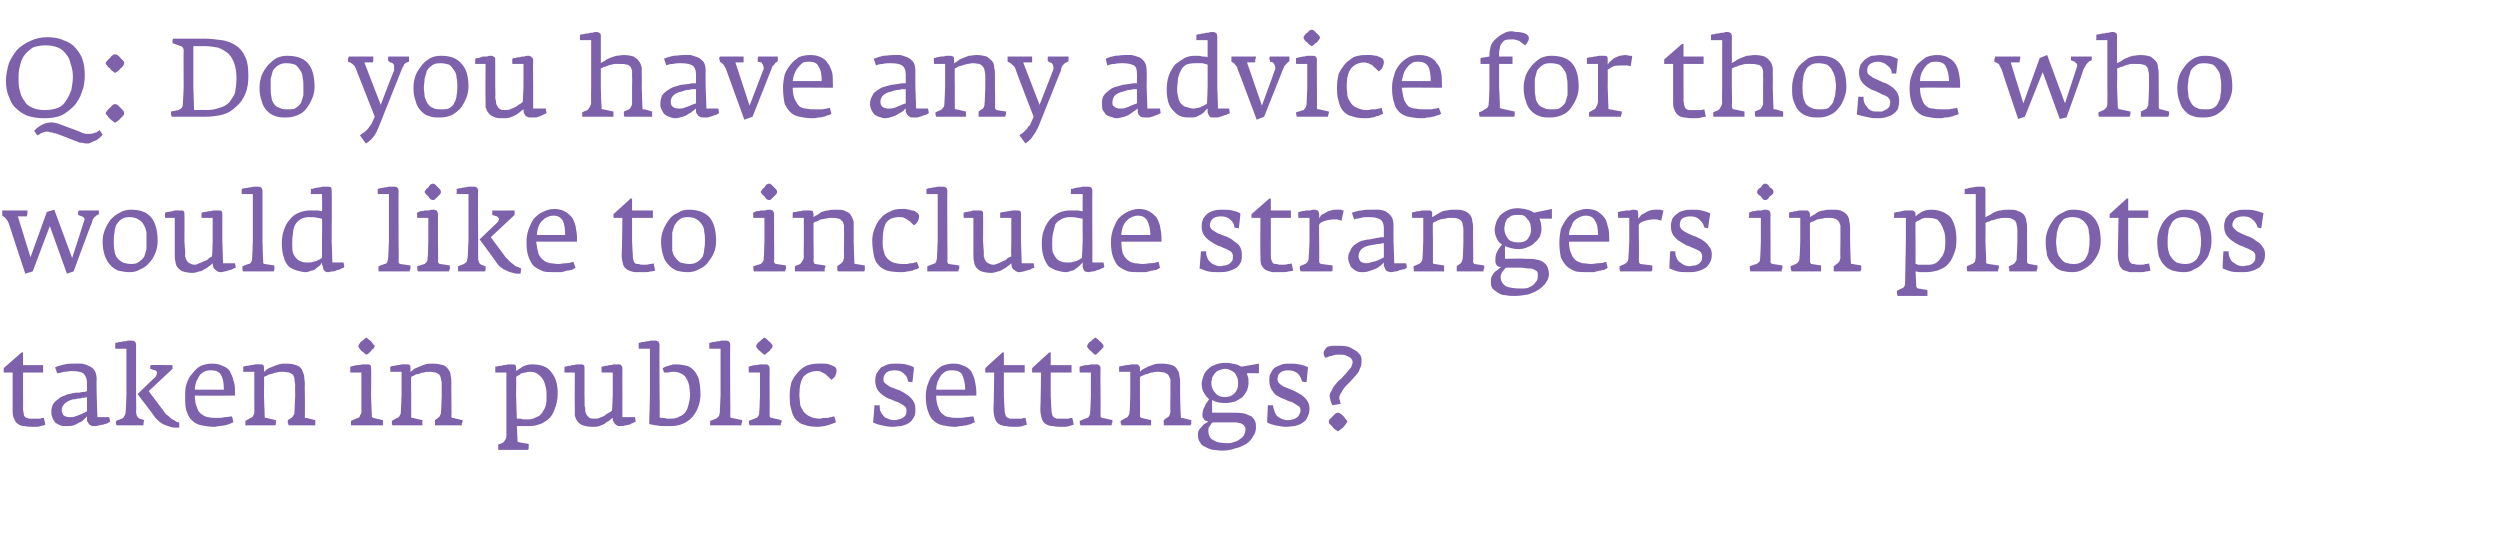 <?xml version="1.0" standalone="no"?><!DOCTYPE svg PUBLIC "-//W3C//DTD SVG 1.1//EN" "http://www.w3.org/Graphics/SVG/1.1/DTD/svg11.dtd"><svg xmlns="http://www.w3.org/2000/svg" version="1.1" width="336.2px" height="74.2px" viewBox="0 -3 336.2 74.2" style="top:-3px"><desc>Q: Do you have any advice for those who would like to include strangers in photos taken in public settings?</desc><defs/><g id="Polygon144933"><path d="m6.1 54.1l-.2-.9c-.1 0-.3 0-.5.1H3.9c-.2-.1-.4-.1-.5-.2c-.1-.1-.2-.2-.2-.4c0-.2-.1-.4-.1-.7c.02-.02 0-1.8 0-1.8v-3.1h2.7v-1H3.1v-1.7h-.2L.5 46.5v.6h1.2v4.9c0 .5 0 1 .2 1.3c.1.3.3.6.5.7c.2.2.6.3.9.3c.4.1.9.1 1.4.1c.2 0 .5 0 .8-.1c.3-.1.5-.1.6-.2zm8.7-.4l-.1-.6h-1.6l-.1-3s-.04-2.05 0-2c0-.6-.1-1-.3-1.3c-.2-.3-.5-.5-.8-.6c-.3-.2-.6-.2-.9-.3h-1c-.4 0-.9 0-1.3.1c-.4.1-.9.2-1.3.4l.3.8c.2 0 .5-.1.9-.2c.4 0 .7-.1 1-.1c.7 0 1.3.1 1.6.3c.3.3.5.7.5 1.3v1.1s-.1 0-.3.1c-.2 0-.4 0-.7.1c-.3 0-.7 0-1 .1c-.3.1-.7.1-1 .3c-.3.1-.6.2-.9.5c-.3.2-.5.4-.7.7c-.1.3-.2.6-.2 1c0 .4.1.6.2.9c.1.2.2.4.4.6l.6.3c.2.1.5.1.8.1c.3 0 .7 0 1-.1c.3-.1.6-.3.8-.4c.3-.1.5-.3.6-.4l.4-.4v.5c0 .1.1.3.2.4c0 .1.1.2.3.3c.1.1.3.1.6.1c.1 0 .3 0 .5-.1c.2 0 .4-.1.6-.1c.2-.1.4-.1.6-.2c.1-.1.2-.1.3-.2zm-3.1-1.4c-.3.2-.6.3-.8.4c-.2.1-.5.2-.8.3c-.2.1-.5.1-.7.1c-.4 0-.7-.1-.9-.3c-.1-.2-.2-.4-.2-.6c0-.7.5-1.2 1.5-1.5c.2 0 .4 0 .6-.1c.3 0 .5 0 .6-.1c.2 0 .4 0 .7-.1v1.9zm12.4 1.5c-.1 0-.2 0-.4-.1c-.1-.1-.3-.2-.5-.3c-.2-.1-.4-.3-.6-.5c-.2-.1-.4-.3-.5-.5L20 49.6l3.2-3v-.5s-2.94-.03-2.9 0c-.1 0-.1.2-.1.3c.03 0 0 .2 0 .2c0 0 .67.24.7.2l.2.2v.2c0 .2-.1.3-.2.5c0-.05-2.4 2.3-2.4 2.3c0 0 2.45 3.19 2.4 3.2c.3.3.5.5.8.7c.3.2.6.3.9.4c.3.1.6.2.8.2h.7v-.7zm-4.7-.3l-.6-.2c-.2-.1-.3-.2-.4-.4c0-.1-.1-.3-.1-.5c.04-.03 0-2.3 0-2.3c0 0-.01-6.7 0-6.7c0-.4-.2-.6-.6-.6h-.5c-.2.1-.4.1-.6.1c-.3.1-.4.1-.6.1c-.2.1-.4.1-.5.1c-.02.04 0 .8 0 .8h1.5v6.2s-.07 2.18-.1 2.2c0 .1 0 .3-.1.5c-.1.2-.2.4-.4.5l-.8.3v.3c0 .1 0 .2.1.3h3.6v-.3c0-.2.1-.3.1-.4zm12.2-3.3v-.4c0-.6 0-1.1-.2-1.6c-.1-.5-.3-.9-.5-1.3c-.2-.3-.6-.6-1-.7c-.3-.2-.8-.3-1.4-.3c-.5 0-1 .1-1.5.3c-.4.2-.8.6-1.1 1c-.4.4-.6.8-.8 1.4c-.2.5-.2 1.1-.2 1.7c0 .8 0 1.5.2 2c.2.6.4 1 .8 1.3c.3.3.7.5 1.2.6c.5.1 1.1.2 1.7.2c.2 0 .5-.1.7-.1c.3 0 .5-.1.8-.1c.2-.1.4-.1.6-.2c.2-.1.4-.2.5-.2l-.2-.8c-.3 0-.6.1-1 .1c-.4.1-.7.1-1 .1c-.4 0-.8 0-1.2-.1c-.3 0-.6-.2-.9-.4c-.3-.2-.5-.5-.6-.9c-.2-.4-.3-.9-.3-1.6c-.01.03 5.4 0 5.4 0zm-1.5-.8h-3.9c0-.4.1-.8.2-1.1c.2-.4.3-.6.5-.9c.2-.2.5-.4.7-.5c.3-.1.5-.1.8-.1c.6 0 1.1.2 1.3.6c.3.5.4 1.1.4 2zm12.3 4.2v-.1l-1.2-.3h-.2v-.2c.02.01 0-2.9 0-2.9c0 0-.04-1.45 0-1.4c0-.4-.1-.8-.1-1.2c-.1-.3-.2-.6-.3-.8c-.2-.3-.4-.5-.8-.6c-.3-.1-.7-.2-1.3-.2c-.4 0-.7 0-1 .1c-.3.1-.6.2-.8.3c-.3.1-.5.2-.7.3c-.2.1-.3.3-.5.4v-.5c0-.2 0-.3-.1-.4c-.1-.1-.2-.1-.4-.1h-.6c-.2 0-.4.1-.6.1c-.2 0-.4.1-.6.1c-.2 0-.3.1-.5.1c.03 0 0 .7 0 .7h1.5v5.4c0 .1 0 .3-.1.4c-.1.2-.2.4-.4.4l-.7.4v.6h4s.1-.1.1-.2v-.5l-1.3-.3c-.1 0-.2 0-.2-.1v-.2c-.02-.04-.1-2.8-.1-2.8c0 0 .04-2.4 0-2.4c.1-.1.3-.1.4-.2c.2-.1.4-.2.6-.2c.3-.1.5-.2.7-.2c.3-.1.5-.1.8-.1c.3 0 .7.1.9.1c.2.1.4.2.5.3c.1.2.2.4.2.6c0 .3.1.5.1.9c-.04-.02 0 1.2 0 1.2l-.1 2.3c0 .1 0 .3-.1.4c-.1.2-.2.3-.3.4l-.5.3v.4c.1.1.1.2.1.3h3.6v-.6zm8-10.1l-.2-.2c-.1-.1-.2-.3-.3-.4c-.1-.1-.2-.2-.4-.3l-.2-.2c-.1 0-.2.1-.3.2c-.1.1-.2.2-.4.3c-.1.1-.2.2-.3.4c-.1.1-.1.2-.1.2c0 .1 0 .2.1.3c.1.1.2.3.3.4c.2.1.3.2.4.3c.1.1.2.2.3.2c0 0 .1-.1.3-.2l.3-.3c.1-.2.3-.3.4-.4c0-.1.1-.2.1-.3zm1.1 10.1v-.1l-1.3-.3s-.1 0-.1-.1c-.1 0-.1-.1-.1-.2l-.1-2.7s.05-3.7 0-3.7c0-.2 0-.3-.1-.4c-.1-.1-.2-.1-.5-.1h-.5c-.2 0-.4.1-.6.1c-.2 0-.4 0-.6.1c-.2 0-.3.1-.5.1c.02-.01 0 .8 0 .8h1.5v5.3c0 .2-.1.3-.2.5c0 .2-.2.3-.3.3l-.9.4v.6h4.3v-.6zm10.7 0v-.1l-1.3-.3h-.1s-.1-.1-.1-.2c.04.01 0-2.9 0-2.9c0 0-.02-1.45 0-1.4c0-.4 0-.8-.1-1.2c0-.3-.1-.6-.3-.8c-.2-.3-.4-.5-.7-.6c-.4-.1-.8-.2-1.4-.2c-.3 0-.7 0-1 .1c-.3.1-.6.2-.8.3c-.2.1-.5.2-.7.3c-.1.1-.3.3-.5.4v-.5c0-.2 0-.3-.1-.4c-.1-.1-.2-.1-.4-.1h-.6c-.2 0-.4.1-.6.1c-.2 0-.4.1-.6.1c-.2 0-.3.1-.4.1c-.05 0 0 .7 0 .7h1.5v3.1s-.08 2.27-.1 2.3c0 .1 0 .3-.1.4c-.1.2-.2.4-.4.4l-.7.4v.3c0 .1 0 .2.1.3h4v-.7l-1.3-.3c-.1 0-.2 0-.2-.1v-3s-.04-2.4 0-2.4c.1-.1.2-.1.4-.2c.1-.1.3-.2.6-.2c.2-.1.4-.2.7-.2c.2-.1.5-.1.7-.1c.4 0 .7.1.9.1c.2.1.4.2.5.3c.1.2.2.4.2.6c.1.3.1.5.1.9c-.02-.02 0 1.2 0 1.2c0 0-.06 2.3-.1 2.3c0 .1 0 .3-.1.4c0 .2-.2.3-.3.4l-.4.3v.7h3.6v-.2s0-.1.1-.2v-.2zM75 49.9c0-1.3-.3-2.2-.9-2.9c-.5-.7-1.4-1-2.6-1c-.4 0-.8.1-1.2.3l-.9.6v-.4c0-.2 0-.3-.1-.4c-.1-.1-.2-.1-.5-.1h-.5c-.2.1-.4.1-.6.1c-.2.1-.4.1-.6.1c-.2.1-.3.1-.5.1c.02.02 0 .8 0 .8h1.5v8.5c0 .3-.1.5-.2.6c-.1.2-.2.3-.4.4l-.5.2v.7h4c.1-.1.1-.2.1-.4v-.4l-1.2-.2c-.1 0-.2-.1-.3-.1v-.2l-.1-1.9h1.4c.5 0 1 0 1.5-.2c.5-.1.9-.4 1.3-.7c.4-.3.7-.8.9-1.4c.2-.5.4-1.2.4-2.1zm-1.5.3c0 .5 0 .9-.1 1.3c-.1.4-.3.7-.5 1c-.2.3-.4.5-.8.6c-.3.2-.7.3-1.1.3h-.6c-.2 0-.3-.1-.4-.1h-.5l-.1-3.2s.05-2.45 0-2.4c.1-.1.2-.2.3-.2c.2-.1.3-.2.4-.3c.2 0 .4-.1.6-.1c.2-.1.4-.1.6-.1c.4 0 .8.1 1 .3c.3.2.5.4.7.7c.2.3.3.7.4 1.1c.1.4.1.7.1 1.1zm12 3.5c-.02 0-.1-.6-.1-.6h-1.7v-2.9s-.02-3.65 0-3.7c0-.2-.1-.3-.2-.4c0-.1-.2-.1-.4-.1h-.6c-.2.1-.4.1-.6.1c-.2.1-.4.1-.6.1c-.1.1-.3.1-.4.1c-.03.05 0 .8 0 .8h1.5v3.1s-.08 1.99-.1 2c-.1.1-.2.2-.4.3c-.2.1-.4.2-.6.4c-.2.1-.4.2-.7.3c-.2.1-.4.1-.7.1c-.2 0-.5 0-.6-.1c-.2-.1-.3-.3-.4-.4c-.1-.2-.2-.4-.2-.6c0-.2 0-.4-.1-.7c.04.04 0-1.4 0-1.4v-3.6c0-.2 0-.3-.1-.4c-.1-.1-.3-.1-.5-.1h-.5c-.2.1-.4.1-.6.1c-.1.1-.3.1-.5.1c-.2.1-.3.1-.5.1c.03.03 0 .8 0 .8h1.4s-.03 4.85 0 4.9v.9c.1.3.2.6.4.8c.1.2.4.4.7.5c.3.1.7.2 1.3.2c.3 0 .6 0 .9-.1c.2-.1.5-.2.7-.3c.2-.2.4-.3.6-.4c.2-.2.3-.3.5-.4c0 .2 0 .4.1.5c.1.2.2.3.3.4c.1.1.2.1.3.2h.4c.2 0 .4 0 .6-.1c.2 0 .4-.1.6-.1c.1-.1.3-.2.4-.2c.2-.1.3-.2.4-.2zm8.7-3.7c0-.8-.1-1.4-.2-1.9c-.1-.5-.4-.9-.6-1.2c-.3-.3-.6-.6-1-.7c-.5-.1-.9-.2-1.5-.2h-.4c-.2.1-.4.1-.6.2c-.1 0-.3.1-.4.1c-.2.1-.3.2-.4.2l.2.6h.6c.2-.1.4-.1.7-.1c.4 0 .8.1 1.1.3c.2.1.5.3.6.6c.2.3.3.6.4 1c0 .4.1.8.1 1.2c0 .4-.1.9-.2 1.3c-.1.4-.2.7-.4 1c-.2.3-.5.5-.8.6c-.3.2-.7.3-1.2.3h-.5c-.1 0-.3-.1-.4-.1h-.3c-.1 0-.2 0-.3-.1c.04.03 0-3 0-3c0 0-.04-6.75 0-6.7c0-.2-.1-.4-.2-.5c-.1 0-.2-.1-.4-.1h-.6c-.2.1-.4.1-.6.1c-.2.1-.4.1-.6.1c-.2.1-.3.1-.4.1c-.04.04 0 .8 0 .8h1.5v6.2s-.09 3.91-.1 3.9c.1 0 .2.1.3.1c.2 0 .4.1.6.1c.2 0 .5.1.8.1h1.2c.6 0 1.1-.1 1.6-.3c.5-.2.9-.5 1.3-.9c.3-.4.6-.8.8-1.4c.2-.5.3-1.1.3-1.7zm5.6 3.6v-.1l-1.4-.3h-.1c-.1-.1-.1-.1-.1-.3c.04.04 0-2.8 0-2.8c0 0-.04-6.7 0-6.7c0-.4-.2-.6-.6-.6h-.6c-.2.1-.4.1-.6.1c-.2.1-.4.1-.6.1c-.2.1-.3.1-.4.1c-.05.04 0 .8 0 .8h1.5v6.2l-.1 2.3c0 .2-.1.4-.1.5c-.1.2-.3.3-.4.4l-.8.3v.6h4.2v-.1c0-.1 0-.2.1-.3v-.2zm4.1-10.1s0-.1-.1-.2c-.1-.1-.2-.3-.4-.4l-.3-.3c-.2-.1-.2-.2-.3-.2c-.1 0-.1.1-.3.2l-.3.3c-.2.1-.3.2-.4.4c-.1.1-.1.2-.1.2c0 .1 0 .2.1.3c.1.1.2.3.4.4l.3.3c.2.1.2.2.3.2c.1 0 .2-.1.3-.2c.1-.1.2-.2.4-.3c.1-.2.2-.3.3-.4c.1-.1.1-.2.1-.3zm1.2 10.1v-.1l-1.3-.3c-.1 0-.2 0-.2-.1c-.1 0-.1-.1-.1-.2c.02-.01 0-2.7 0-2.7c0 0-.02-3.7 0-3.7c0-.2-.1-.3-.2-.4c-.1-.1-.2-.1-.4-.1h-.6c-.2 0-.4.1-.6.1c-.2 0-.4 0-.6.1c-.2 0-.3.1-.4.1c-.05-.01 0 .8 0 .8h1.5v3.1s-.07 2.23-.1 2.2c0 .2 0 .3-.1.5c-.1.2-.2.3-.3.3l-1 .4c0 .2 0 .4.1.6h4.2v-.2s0-.1.1-.2v-.2zm7.4-6.8c0-.2-.1-.4-.3-.5c-.2-.1-.4-.2-.7-.3c-.2-.1-.5-.1-.8-.1h-.7c-.6 0-1.1.1-1.6.3c-.4.2-.9.6-1.2 1c-.3.3-.6.8-.8 1.3c-.1.5-.2 1-.2 1.6c0 .7 0 1.4.2 1.9c.1.6.3 1 .6 1.4c.3.3.6.6 1.1.7c.5.2 1.1.3 1.9.3c.3 0 .6-.1.9-.1c.2-.1.5-.1.7-.2c.2-.1.4-.1.5-.2c.2 0 .3-.1.3-.2l-.2-.7c-.1 0-.2 0-.4.1c-.1 0-.3 0-.4.1h-.6c-.2 0-.3.1-.5.1c-.6 0-1-.1-1.4-.3c-.3-.1-.6-.4-.8-.6c-.2-.3-.4-.6-.5-1c0-.4-.1-.8-.1-1.3c0-1.1.2-2 .6-2.5c.4-.4 1-.7 1.8-.7c.2 0 .4 0 .5.1l.6.3l.4.4c.2.1.3.3.4.4c.2-.2.4-.3.5-.5c.1-.2.2-.5.2-.8zm10.6 5.2c0-.5-.1-.8-.3-1.1c-.2-.3-.5-.6-.8-.8c-.3-.2-.6-.4-1-.6c-.4-.1-.7-.3-1.1-.4c-.3-.1-.5-.3-.8-.5c-.2-.1-.3-.4-.3-.6c0-.4.2-.7.4-.9c.3-.2.6-.3 1.1-.3c.5 0 .9.1 1.2.4c.4.3.6.7.6 1.1c.04.04.6.1.6.1c0 0 .25-1.99.2-2c-.3-.2-.7-.3-1.1-.4c-.4-.1-.9-.1-1.2-.1c-.4 0-.8 0-1.2.1c-.3.1-.6.3-.9.4c-.2.2-.4.5-.6.8c-.1.2-.2.6-.2 1c0 .5.1.8.3 1.2c.2.3.5.6.8.8c.3.2.6.4 1 .5c.4.2.7.3 1 .4c.3.2.6.3.8.5c.2.1.3.3.3.6c0 .2 0 .4-.1.6c-.1.2-.3.3-.4.4c-.2.1-.4.2-.6.2c-.2.1-.4.1-.6.1c-.3 0-.6-.1-.8-.2c-.3-.1-.5-.2-.6-.4c-.2-.2-.3-.4-.4-.6c-.1-.3-.1-.5-.1-.8c-.04.02-.7 0-.7 0c0 0-.16 2.33-.2 2.3c.4.2.7.3 1.2.4c.4.1.9.2 1.5.2c.3 0 .7-.1 1.1-.1c.3-.1.7-.2 1-.4c.3-.2.5-.4.7-.8c.2-.3.2-.7.2-1.1zm8.2-1.8v-.4c0-.6-.1-1.1-.2-1.6c-.1-.5-.3-.9-.5-1.3c-.3-.3-.6-.6-1-.7c-.4-.2-.8-.3-1.4-.3c-.5 0-1 .1-1.5.3c-.4.2-.8.6-1.1 1c-.4.4-.6.8-.8 1.4c-.2.5-.3 1.1-.3 1.7c0 .8.1 1.5.3 2c.2.6.4 1 .8 1.3c.3.3.7.5 1.2.6c.5.1 1 .2 1.7.2c.2 0 .5-.1.7-.1c.3 0 .5-.1.8-.1c.2-.1.4-.1.6-.2c.2-.1.4-.2.5-.2l-.2-.8c-.3 0-.7.1-1 .1c-.4.1-.8.1-1.1.1c-.4 0-.7 0-1.1-.1c-.4 0-.7-.2-.9-.4c-.3-.2-.5-.5-.6-.9c-.2-.4-.3-.9-.3-1.6c-.03.03 5.4 0 5.4 0zm-1.5-.8h-3.9c0-.4.1-.8.2-1.1c.2-.4.3-.6.5-.9c.2-.2.4-.4.7-.5c.2-.1.5-.1.8-.1c.6 0 1.1.2 1.3.6c.2.5.4 1.1.4 2zm8.3 4.7l-.2-.9c-.2 0-.3 0-.5.1h-1.6c-.2-.1-.3-.1-.4-.2c-.1-.1-.2-.2-.2-.4c-.1-.2-.1-.4-.1-.7c-.03-.02-.1-1.8-.1-1.8v-3.1h2.8v-1H135v-1.7h-.2l-2.3 2.1v.6h1.2s-.06 4.9-.1 4.9c0 .5.1 1 .2 1.3c.1.3.3.6.5.7c.3.2.6.3 1 .3c.4.1.8.1 1.3.1c.3 0 .6 0 .9-.1c.2-.1.4-.1.6-.2zm6.3 0l-.2-.9c-.2 0-.3 0-.5.1h-1.6c-.2-.1-.3-.1-.4-.2c-.1-.1-.2-.2-.2-.4c-.1-.2-.1-.4-.1-.7c-.03-.02-.1-1.8-.1-1.8v-3.1h2.8v-1h-2.8v-1.7h-.2l-2.3 2.1v.6h1.2s-.06 4.9-.1 4.9c0 .5.1 1 .2 1.3c.1.3.3.6.5.7c.3.2.6.3 1 .3c.4.1.8.1 1.3.1c.3 0 .6 0 .9-.1c.2-.1.4-.1.6-.2zm4-10.6s0-.1-.1-.2c-.1-.1-.2-.3-.4-.4l-.3-.3c-.2-.1-.2-.2-.3-.2c-.1 0-.1.1-.3.2l-.3.3c-.2.1-.3.2-.4.4c-.1.1-.1.2-.1.2c0 .1 0 .2.1.3c.1.1.2.3.4.4l.3.3c.1.1.2.2.3.2c.1 0 .2-.1.3-.2l.3-.3l.4-.4c.1-.1.1-.2.1-.3zm1.2 10.1v-.1l-1.3-.3c-.1 0-.2 0-.2-.1c-.1 0-.1-.1-.1-.2c.02-.01 0-2.7 0-2.7c0 0-.03-3.7 0-3.7c0-.2-.1-.3-.2-.4c-.1-.1-.2-.1-.4-.1h-.6c-.2 0-.4.1-.6.1c-.2 0-.4 0-.6.1c-.2 0-.3.1-.4.1c-.05-.01 0 .8 0 .8h1.5v3.1s-.07 2.23-.1 2.2c0 .2 0 .3-.1.5c-.1.2-.2.3-.3.3l-1 .4c0 .2 0 .4.1.6h4.2v-.2s0-.1.1-.2v-.2zm10.6 0v-.1l-1.2-.3h-.2v-.2c-.03.01-.1-2.9-.1-2.9v-1.4c0-.4 0-.8-.1-1.2c0-.3-.1-.6-.3-.8c-.1-.3-.4-.5-.7-.6c-.3-.1-.8-.2-1.4-.2c-.3 0-.7 0-1 .1c-.3.1-.5.2-.8.3l-.6.3c-.2.1-.4.3-.5.4v-.5c0-.2-.1-.3-.2-.4c0-.1-.2-.1-.4-.1h-.5c-.2 0-.4.1-.7.1c-.2 0-.4.1-.5.1c-.2 0-.4.1-.5.1c-.02 0 0 .7 0 .7h1.5v3.1s-.06 2.27-.1 2.3c0 .1 0 .3-.1.4c-.1.2-.2.4-.4.4l-.7.4v.3c.1.1.1.2.1.3h4v-.7l-1.3-.3c-.1 0-.1 0-.1-.1c-.1 0-.1-.1-.1-.2c.03-.04 0-2.8 0-2.8v-2.4c.1-.1.2-.1.4-.2c.2-.1.4-.2.6-.2c.2-.1.4-.2.7-.2c.2-.1.5-.1.7-.1c.4 0 .7.1.9.1c.2.1.4.2.5.3l.3.6v2.1s-.04 2.3 0 2.3c0 .1-.1.3-.1.4c-.1.2-.2.3-.4.4l-.4.3v.7h3.6s0-.1.1-.2v-.4zm9.1-6.4v-1.3s-2.41.44-2.4.4s-.1 0-.2-.1c-.1-.1-.2-.1-.4-.2c-.2 0-.4-.1-.6-.1c-.3-.1-.6-.1-1-.1c-.5 0-1 .1-1.4.3c-.4.1-.7.4-1 .7c-.2.2-.4.5-.5.9c-.1.3-.2.6-.2.9c0 .5.1.9.3 1.2c.2.4.4.6.7.9c-.2.3-.5.6-.6 1c-.2.3-.3.7-.3 1.1c0 .2 0 .3.1.4c.1.1.1.2.2.3c.1.1.2.1.3.1c.1.1.2.1.2.1c-.2.1-.3.2-.5.3c-.2.1-.3.3-.4.4c-.2.2-.3.3-.4.5c-.1.2-.1.4-.1.6c0 .4.1.8.3 1c.1.3.4.5.7.6c.3.2.6.3 1 .4c.4 0 .8.1 1.2.1c.7 0 1.3-.1 1.8-.3c.6-.1 1.1-.4 1.5-.6c.4-.3.7-.6.9-1c.3-.4.4-.8.4-1.2c0-.3 0-.6-.1-.8c-.1-.3-.3-.5-.5-.7c-.3-.1-.6-.3-1-.4c-.5-.1-1-.1-1.6-.1H163s-.01-1.67 0-1.7c.5.3 1.1.4 1.8.4c.5 0 .9-.1 1.3-.2c.4-.2.7-.4 1-.6c.2-.3.4-.5.6-.9c.1-.3.2-.6.2-1c0-.4 0-.7-.1-.9c-.1-.2-.1-.4-.1-.4c-.05-.04 1.6 0 1.6 0zm-2.8 1.4c0 .6-.2 1-.5 1.3c-.3.3-.7.5-1.2.5c-.7 0-1.1-.2-1.4-.6c-.3-.3-.5-.8-.5-1.3c0-.3.1-.5.1-.7c.1-.2.2-.4.4-.6c.1-.2.3-.3.5-.4c.3-.1.6-.2.9-.2c.3 0 .5.1.7.2c.2.1.4.2.6.4l.3.6c.1.3.1.5.1.8zm1 6.1c0 .3-.1.5-.2.8c-.1.2-.3.4-.5.5c-.2.2-.4.3-.7.4c-.3.1-.6.2-.9.2c-.9 0-1.6-.1-2-.4c-.5-.2-.7-.7-.7-1.3c0-.2 0-.4.2-.6c.1-.2.2-.4.4-.5h3c.3 0 .5.1.7.1c.2.1.4.2.5.3c.1.2.2.3.2.5zm8.6-2.7c0-.5-.1-.8-.3-1.1c-.2-.3-.5-.6-.8-.8c-.3-.2-.7-.4-1.1-.6c-.3-.1-.7-.3-1-.4c-.3-.1-.6-.3-.8-.5c-.2-.1-.3-.4-.3-.6c0-.4.1-.7.4-.9c.2-.2.6-.3 1-.3c.5 0 .9.1 1.3.4c.3.3.5.7.6 1.1c0 .04.6.1.6.1c0 0 .21-1.99.2-2c-.3-.2-.7-.3-1.2-.4c-.4-.1-.8-.1-1.2-.1c-.4 0-.8 0-1.1.1c-.3.1-.7.3-.9.4c-.3.2-.5.5-.6.8c-.2.2-.2.6-.2 1c0 .5.1.8.3 1.2c.2.3.4.6.7.8c.4.2.7.4 1.1.5c.3.2.7.3 1 .4c.3.2.5.3.8.5c.2.1.3.3.3.6c0 .2-.1.4-.2.6c-.1.2-.2.3-.4.4c-.1.1-.3.2-.5.2c-.2.1-.4.1-.7.1c-.3 0-.5-.1-.8-.2c-.2-.1-.4-.2-.6-.4c-.1-.2-.3-.4-.3-.6c-.1-.3-.2-.5-.2-.8c.02.02-.7 0-.7 0l-.1 2.3c.3.2.7.3 1.1.4c.5.1 1 .2 1.5.2c.4 0 .8-.1 1.1-.1c.4-.1.7-.2 1-.4c.3-.2.6-.4.7-.8c.2-.3.3-.7.3-1.1zm7-6.5c0-.3 0-.5-.2-.8c-.2-.2-.4-.5-.7-.6c-.3-.2-.6-.4-1-.5c-.5-.1-.9-.1-1.4-.1h-.6c-.2 0-.4.1-.6.1c-.2.1-.3.2-.4.4c-.1.1-.2.3-.2.5c0 .2.1.4.2.6c.2 0 .4-.1.6-.2c.1 0 .3 0 .4-.1c.2 0 .3-.1.5-.1h.5c.3 0 .6 0 .8.1l.6.3c.1.1.2.2.2.3c.1.1.1.2.1.3c0 .2-.1.4-.2.7c-.2.2-.4.5-.6.7c-.2.3-.5.5-.7.8c-.3.2-.6.5-.8.8c-.2.2-.4.5-.5.8c-.2.3-.3.5-.3.8c0 .1.1.3.1.5c.1.2.1.4.2.5c0 .1.1.2.1.2l1.1-.2v-.1c-.1-.1-.1-.2-.1-.3c0-.1-.1-.2-.1-.3c0-.3.1-.6.3-.8c.1-.3.3-.5.5-.8l.7-.7c.3-.3.5-.6.8-.9c.2-.2.4-.5.5-.9c.2-.3.2-.6.2-1zm-1.9 8.2c0-.1-.1-.2-.2-.3c-.1-.1-.2-.3-.3-.4c-.2-.2-.3-.3-.5-.4c-.1-.1-.2-.1-.3-.1c0 0-.1 0-.3.1l-.4.4l-.4.4c-.1.1-.1.2-.1.3c0 .1 0 .2.1.3l.4.4c.1.2.3.3.4.4c.2.1.3.2.3.2c.1 0 .2-.1.3-.2c.2-.1.3-.2.5-.4c.1-.1.2-.3.3-.4c.1-.2.2-.3.2-.3z" stroke="none" fill="#7d61aa"/></g><g id="Polygon144932"><path d="m13.3 25.6v-.3h-2.7c-.1.1-.1.3-.1.6l.5.2c.1 0 .2.1.3.2c.1.1.1.3 0 .4c.03 0-1.6 5-1.6 5l-2.4-6.5l-1 .3l-2.2 6.1l-1.7-5.5h1.2c.1-.3.1-.6.1-.8H.3v.7c.2.1.3.2.5.4c.1.1.3.4.4.7c-.02.01 2.2 6.7 2.2 6.7l1-.3l2.3-6.1L9 33.8l.9-.3s2.36-6.44 2.4-6.4c.1-.4.2-.7.4-.9c.2-.1.3-.3.4-.3c.1 0 .2-.1.2-.1v-.2zm7.9 3.8c0-1.4-.3-2.5-.9-3.2c-.6-.7-1.5-1-2.7-1c-.5 0-1 .1-1.5.4c-.4.2-.8.5-1.2.9c-.3.4-.6.9-.8 1.4c-.2.5-.3 1-.3 1.6c0 .7.1 1.3.3 1.9c.2.5.4.9.7 1.2c.3.4.7.6 1.1.8c.5.1 1 .2 1.5.2c.6 0 1-.1 1.5-.4c.5-.2.9-.5 1.2-.9c.4-.4.6-.8.8-1.3c.2-.5.3-1 .3-1.6zm-1.5-.1v1.2c-.1.4-.2.7-.3 1c-.2.3-.4.5-.7.7c-.2.2-.6.3-1 .3c-.5 0-.9-.1-1.2-.2c-.3-.2-.6-.4-.8-.7c-.1-.2-.3-.5-.3-.9c-.1-.4-.1-.8-.1-1.2c0-.4 0-.8.1-1.2c0-.4.1-.7.2-1c.2-.3.4-.6.7-.8c.3-.2.6-.3 1.1-.3c.5 0 .9.1 1.2.3c.3.2.6.4.7.7c.2.3.3.6.4 1v1.1zm12 3.7c.02-.04-.1-.6-.1-.6H30l-.1-3s.01-3.59 0-3.6c0-.2 0-.3-.1-.4c-.1-.1-.3-.1-.5-.1h-.5c-.2 0-.4.1-.6.1c-.3 0-.4.1-.6.1c-.2 0-.4.1-.5.1v.7h1.5v3.1s-.05 2.05-.1 2.1l-.4.2c-.1.2-.3.3-.6.4c-.2.1-.4.2-.7.3c-.2.1-.4.2-.6.2c-.3 0-.5-.1-.7-.2c-.2-.1-.3-.2-.4-.4c-.1-.1-.1-.3-.2-.5v-.7c-.02 0-.1-1.4-.1-1.4c0 0 .03-3.59 0-3.6c0-.2 0-.3-.1-.4c-.1-.1-.2-.1-.4-.1h-.6c-.2 0-.3 0-.5.1c-.2 0-.4.1-.6.1c-.2 0-.3.1-.4.1c-.04-.01 0 .7 0 .7h1.3v4.9c0 .4 0 .7.1 1c0 .3.1.5.3.8c.2.2.4.4.7.5c.3.1.8.2 1.3.2c.3 0 .6-.1.9-.2c.3 0 .5-.2.7-.3c.2-.1.4-.2.6-.4c.2-.1.4-.3.5-.4c0 .3.1.5.1.6c.1.1.2.3.3.3c.1.1.2.2.3.2c.1.1.3.1.4.1c.2 0 .4-.1.6-.1c.2-.1.4-.1.6-.2c.2 0 .3-.1.5-.2c.1 0 .2-.1.3-.1zm5.2-.1v-.2l-1.3-.2c-.1 0-.2-.1-.2-.1v-.2c-.03 0-.1-2.8-.1-2.8v-6.7c0-.4-.2-.6-.6-.6h-.5c-.2 0-.4.1-.6.1c-.2 0-.4.1-.6.1c-.2 0-.4.1-.5.1v.7h1.5v6.3s-.07 2.31-.1 2.3c0 .2 0 .3-.1.5c-.1.2-.2.3-.4.3l-.8.3v.3c0 .2 0 .3.1.4h4.1c0-.1.1-.1.1-.2v-.4zm9.4 0c.02.03-.1-.6-.1-.6h-1.5l-.1-2.9s.05-6.79 0-6.8c0-.2 0-.3-.1-.4c-.1-.1-.2-.1-.5-.1h-.5c-.2 0-.4.1-.6.1c-.2 0-.4.1-.6.1c-.2.1-.3.1-.5.1c.02.02 0 .7 0 .7h1.5s.05 2.33 0 2.3c-.2 0-.4-.1-.7-.1h-.9c-.5 0-1 .1-1.5.3c-.5.2-.9.5-1.2.9c-.4.4-.6.8-.8 1.4c-.2.5-.3 1.1-.3 1.8c0 .8.1 1.5.3 2c.1.5.4.9.7 1.2c.3.2.7.4 1.1.5c.4.1.8.2 1.1.2c.3 0 .5-.1.7-.2c.3 0 .5-.1.7-.3c.1-.1.3-.2.5-.4c.1-.1.2-.2.3-.4c0 .2 0 .3.1.5c0 .1 0 .2.1.4c0 .1.1.2.2.3c.1 0 .2.1.4.1c.2 0 .4-.1.6-.1c.3 0 .5-.1.7-.2c.2 0 .4-.1.5-.2c.2 0 .3-.1.4-.2zm-3-3.5v2.3c-.1 0-.2.1-.3.2c-.2 0-.3.1-.4.2c-.2 0-.3.1-.5.1c-.2.1-.4.1-.6.1c-.4 0-.7 0-.9-.1c-.3-.1-.5-.2-.7-.4c-.2-.2-.4-.5-.5-.8c-.1-.3-.1-.7-.1-1.2c0-.5 0-1 .1-1.4c0-.4.1-.8.3-1.2c.2-.3.4-.5.7-.7c.3-.2.7-.3 1.2-.3c.5 0 .8 0 1.1.1c.2 0 .4.1.6.1c.05.02 0 3 0 3zm11.9 3.5v-.2l-1.4-.2c-.1 0-.1-.1-.1-.1c0 0-.1-.1-.1-.2c.05 0 0-2.8 0-2.8c0 0-.02-6.74 0-6.7c0-.4-.2-.6-.6-.6h-.6c-.2 0-.4.1-.6.1c-.2 0-.4.1-.6.1c-.1 0-.3.1-.4.1c-.03 0 0 .7 0 .7h1.5v6.3l-.1 2.3c0 .2-.1.3-.1.5c-.1.2-.2.3-.4.3l-.8.3v.7h4.2v-.2c.1-.1.1-.1.1-.2v-.2zm4.1-10.1c0-.1 0-.1-.1-.3l-.3-.3l-.4-.4c-.1-.1-.2-.1-.3-.1c0 0-.1 0-.3.1c-.1.1-.2.2-.3.4c-.1.1-.3.2-.3.3c-.1.2-.2.2-.2.3c0 .1.1.2.2.3c0 .1.2.2.3.3c.1.2.2.3.3.4c.2.1.3.1.3.1c.1 0 .2 0 .3-.1l.4-.4l.3-.3c.1-.2.1-.2.1-.3zm1.2 10.1v-.2l-1.3-.2c-.1 0-.2-.1-.2-.1c0 0-.1-.1-.1-.2c.04-.05 0-2.8 0-2.8c0 0-.01-3.64 0-3.6c0-.2-.1-.4-.2-.5c0 0-.2-.1-.4-.1c-.2 0-.4 0-.6.1h-.6c-.2.1-.4.1-.6.1c-.1.1-.3.1-.4.2c-.03-.05 0 .7 0 .7h1.5v3.1s-.05 2.29-.1 2.3c0 .1 0 .3-.1.5l-.3.3l-1 .3c0 .2 0 .5.1.7h4.2v-.2c.1-.1.1-.1.1-.2v-.2zm9.6.2c-.1 0-.3-.1-.4-.2c-.2 0-.4-.1-.6-.3c-.1-.1-.3-.2-.5-.4l-.6-.6c.04.03-2-2.7-2-2.7l3.2-3v-.6s-2.98.03-3 0v.6l.6.2c.1 0 .2.1.2.2c.1 0 .1.1.1.2c0 .1-.1.3-.2.4c-.04.01-2.4 2.3-2.4 2.3c0 0 2.41 3.25 2.4 3.3c.2.3.5.5.8.7c.3.1.6.3.9.4c.3.1.5.1.8.2h.6l.1-.7zm-4.8-.3l-.6-.2c-.1-.1-.3-.2-.3-.4c-.1-.2-.1-.4-.1-.6v-2.2s-.05-6.74 0-6.7c0-.4-.2-.6-.6-.6h-.6c-.2 0-.4.1-.6.1c-.2 0-.4.1-.6.1c-.2 0-.3.1-.5.1c.04 0 0 .7 0 .7h1.6v6.3l-.1 2.1c0 .2-.1.4-.1.6c-.1.2-.3.3-.4.4l-.8.3v.7h3.6c.1-.1.1-.2.1-.4v-.3zm12.3-3.3s-.03-.42 0-.4c0-.6-.1-1.2-.2-1.7c-.1-.4-.3-.9-.5-1.2c-.3-.3-.6-.6-1-.8c-.4-.2-.9-.3-1.4-.3c-.6 0-1.1.2-1.5.4c-.5.2-.8.5-1.2.9c-.3.4-.5.9-.7 1.4c-.2.6-.3 1.1-.3 1.8c0 .8.1 1.5.3 2c.2.5.4.9.7 1.2c.4.3.8.5 1.3.7c.4.1 1 .1 1.6.1h.8c.3-.1.5-.1.7-.2c.3 0 .5-.1.7-.1c.2-.1.3-.2.5-.3l-.3-.8c-.3.1-.6.2-1 .2c-.4 0-.7.1-1 .1c-.4 0-.8-.1-1.1-.1c-.4-.1-.7-.2-.9-.4c-.3-.2-.5-.5-.7-.9c-.1-.4-.2-.9-.3-1.6h5.5zm-1.6-.9h-3.8c0-.4.1-.8.2-1.1c.1-.3.3-.6.5-.8c.2-.2.4-.4.7-.5c.2-.1.5-.2.8-.2c.6 0 1 .2 1.3.7c.2.4.3 1.1.3 1.9zm12.1 4.8l-.2-1c-.2.1-.3.1-.5.1c-.2.1-.5.1-.8.1c-.3 0-.5 0-.7-.1c-.2 0-.4 0-.5-.1c-.1-.1-.2-.3-.2-.4c-.1-.2-.1-.4-.1-.8c-.02.04-.1-1.8-.1-1.8v-3.1h2.8v-1H85v-1.6h-.2l-2.3 2.1v.5h1.2s-.05 4.96-.1 5c0 .5.1.9.2 1.3c.1.3.3.5.6.7c.2.1.5.2.9.3h1.3c.3 0 .6 0 .9-.1c.3 0 .5-.1.6-.1zm8.2-4c0-1.4-.3-2.5-.9-3.2c-.7-.7-1.6-1-2.8-1c-.5 0-1 .1-1.4.4c-.5.2-.9.5-1.2.9c-.3.4-.6.9-.8 1.4c-.2.5-.3 1-.3 1.6c0 .7.1 1.3.3 1.9c.1.5.4.9.7 1.2c.3.4.7.6 1.1.8c.4.1.9.2 1.5.2c.5 0 1-.1 1.5-.4c.5-.2.9-.5 1.2-.9c.3-.4.6-.8.8-1.3c.2-.5.3-1 .3-1.6zm-1.5-.1c0 .4 0 .8-.1 1.2c0 .4-.1.7-.2 1c-.2.3-.4.5-.7.7c-.3.2-.6.3-1.1.3c-.4 0-.8-.1-1.2-.2c-.3-.2-.5-.4-.7-.7c-.2-.2-.3-.5-.4-.9v-2.4c.1-.4.2-.7.3-1c.2-.3.4-.6.7-.8c.2-.2.6-.3 1.1-.3c.5 0 .9.1 1.2.3c.3.2.5.4.7.7c.2.3.3.6.3 1c.1.4.1.7.1 1.1zm9.7-6.5c0-.1 0-.1-.1-.3l-.3-.3l-.4-.4c-.1-.1-.2-.1-.3-.1c0 0-.1 0-.3.1c-.1.1-.2.2-.3.4c-.1.1-.3.2-.3.3c-.1.2-.2.2-.2.3c0 .1.1.2.2.3c0 .1.2.2.3.3c.1.2.2.3.3.4c.2.1.3.1.3.1c.1 0 .2 0 .3-.1l.4-.4l.3-.3c.1-.2.1-.2.1-.3zm1.2 10.1v-.2l-1.3-.2c-.1 0-.2-.1-.2-.1c0 0-.1-.1-.1-.2c.03-.05 0-2.8 0-2.8c0 0-.01-3.64 0-3.6c0-.2-.1-.4-.2-.5c0 0-.2-.1-.4-.1c-.2 0-.4 0-.6.1h-.6c-.2.1-.4.1-.6.1c-.1.1-.3.1-.4.2c-.03-.05 0 .7 0 .7h1.5v3.1s-.06 2.29-.1 2.3c0 .1 0 .3-.1.5l-.3.3l-1 .3c0 .2 0 .5.1.7h4.2v-.2c.1-.1.1-.1.1-.2v-.2zm10.6 0v-.2l-1.2-.2c-.1 0-.2 0-.2-.1v-.1c-.02-.03-.1-2.9-.1-2.9c0 0 .02-1.49 0-1.5v-1.1c-.1-.3-.2-.6-.4-.9c-.1-.2-.4-.4-.7-.5c-.3-.2-.8-.2-1.3-.2c-.4 0-.7 0-1 .1c-.3 0-.6.1-.9.2c-.2.1-.4.3-.6.4c-.2.1-.4.2-.5.3v-.4c0-.2-.1-.3-.1-.4c-.1-.1-.3-.1-.5-.1h-.5c-.2 0-.4 0-.6.1c-.2 0-.4 0-.6.1c-.2 0-.4 0-.5.1v.7h1.5v3.1s-.04 2.23 0 2.2c0 .2-.1.3-.2.5c-.1.2-.2.3-.3.4l-.7.3v.7h4v-.4c.1-.1.1-.2.1-.2v-.2l-1.4-.2c-.1 0-.1-.1-.1-.1c0-.1-.1-.2-.1-.3c.05.02 0-2.7 0-2.7V27c.1-.1.2-.2.4-.2l.6-.3c.2 0 .5-.1.7-.1c.3-.1.5-.1.7-.1c.4 0 .7 0 .9.1c.3 0 .4.2.5.3c.2.1.2.3.3.6v.8c.03.04 0 1.3 0 1.3c0 0-.02 2.26 0 2.3c0 .1-.1.2-.1.4c-.1.1-.2.3-.4.4l-.4.3v.3c0 .2 0 .3.1.4h3.5c.1-.1.1-.1.1-.2v-.4zm7.3-6.8c0-.2-.1-.4-.3-.5c-.2-.2-.4-.3-.7-.3c-.2-.1-.5-.1-.8-.2h-.6c-.6 0-1.1.1-1.6.4c-.5.2-.9.5-1.2.9c-.4.4-.6.9-.8 1.4c-.2.5-.3 1-.3 1.5c0 .8.1 1.4.2 2c.1.5.3 1 .6 1.3c.3.4.7.6 1.2.8c.4.1 1.1.2 1.8.2c.3 0 .6 0 .9-.1c.3 0 .5-.1.7-.1c.2-.1.4-.2.6-.2c.1-.1.2-.1.3-.2l-.3-.8c-.1.1-.2.1-.3.1c-.2.1-.3.1-.5.1c-.2 0-.4.1-.5.1h-.6c-.5 0-1-.1-1.3-.2c-.4-.2-.7-.4-.9-.7c-.2-.2-.3-.6-.4-1c-.1-.3-.1-.8-.1-1.2c0-1.2.2-2 .5-2.5c.4-.5 1-.7 1.8-.7c.2 0 .4 0 .6.1c.2.1.4.2.5.3c.2.1.3.2.5.4l.3.3c.2-.1.4-.3.5-.5c.1-.2.2-.4.2-.7zm5.4 6.8v-.2l-1.4-.2c-.1 0-.1-.1-.1-.1c0 0-.1-.1-.1-.2c.04 0 0-2.8 0-2.8c0 0-.03-6.74 0-6.7c0-.4-.2-.6-.6-.6h-.6c-.2 0-.4.1-.6.1c-.2 0-.4.1-.6.1c-.2 0-.3.1-.4.1c-.04 0 0 .7 0 .7h1.5v6.3l-.1 2.3c0 .2-.1.3-.1.5c-.1.2-.3.3-.4.3l-.8.3v.7h4.2v-.2c0-.1.1-.1.1-.2v-.2zm10.1.1c.02-.04-.1-.6-.1-.6h-1.6l-.1-3s.01-3.59 0-3.6c0-.2 0-.3-.1-.4c-.1-.1-.3-.1-.5-.1h-.5c-.2 0-.4.1-.6.1c-.2 0-.4.1-.6.1c-.2 0-.4.1-.5.1v.7h1.5v3.1s-.05 2.05 0 2.1c-.1 0-.3.1-.5.2c-.1.2-.3.3-.6.4l-.6.3c-.3.1-.5.2-.7.2c-.3 0-.5-.1-.7-.2c-.2-.1-.3-.2-.4-.4c-.1-.1-.1-.3-.2-.5v-.7c-.02 0-.1-1.4-.1-1.4c0 0 .03-3.59 0-3.6c0-.2 0-.3-.1-.4c-.1-.1-.2-.1-.4-.1h-.6c-.2 0-.3 0-.5.1c-.2 0-.4.1-.6.1c-.2 0-.3.1-.4.1c-.04-.01 0 .7 0 .7h1.3v4.9c0 .4 0 .7.1 1c0 .3.1.5.3.8c.2.2.4.4.7.5c.3.1.8.2 1.3.2c.3 0 .6-.1.9-.2c.3 0 .5-.2.7-.3c.2-.1.4-.2.6-.4c.2-.1.4-.3.5-.4c0 .3.1.5.1.6c.1.1.2.3.3.3c.1.1.2.2.3.2c.1.1.3.1.4.1c.2 0 .4-.1.6-.1c.2-.1.4-.1.6-.2c.2 0 .3-.1.5-.2c.1 0 .2-.1.3-.1zm9.4-.1c.04.03-.1-.6-.1-.6h-1.5v-2.9s-.03-6.79 0-6.8c0-.2-.1-.3-.2-.4c-.1-.1-.2-.1-.4-.1h-.6c-.2 0-.4.1-.6.1c-.2 0-.4.1-.6.1c-.2.1-.3.1-.5.1c.05.02 0 .7 0 .7h1.6s-.03 2.33 0 2.3c-.3 0-.5-.1-.8-.1h-.9c-.5 0-1 .1-1.5.3c-.4.2-.8.5-1.2.9c-.3.4-.6.8-.8 1.4c-.2.5-.3 1.1-.3 1.8c0 .8.1 1.5.3 2c.2.5.4.9.7 1.2c.4.2.7.4 1.1.5c.4.1.8.2 1.2.2c.2 0 .4-.1.7-.2c.2 0 .4-.1.6-.3c.2-.1.3-.2.5-.4l.4-.4v.5c0 .1 0 .2.1.4c0 .1.1.2.2.3c.1 0 .3.1.4.1c.2 0 .5-.1.7-.1c.2 0 .4-.1.6-.2c.2 0 .4-.1.5-.2c.2 0 .3-.1.4-.2zm-2.9-3.5l-.1 2.3c-.1 0-.2.1-.3.2c-.1 0-.3.1-.4.2c-.2 0-.3.1-.5.1c-.2.1-.4.1-.6.1c-.3 0-.6 0-.9-.1c-.3-.1-.5-.2-.7-.4c-.2-.2-.3-.5-.5-.8c-.1-.3-.1-.7-.1-1.2c0-.5 0-1 .1-1.4l.3-1.2c.2-.3.4-.5.8-.7c.3-.2.7-.3 1.2-.3c.4 0 .7 0 1 .1c.2 0 .5.1.7.1c-.03.02 0 3 0 3zm10.6.1v-.4c0-.6-.1-1.2-.2-1.7c-.1-.4-.3-.9-.5-1.2c-.3-.3-.6-.6-1-.8c-.4-.2-.8-.3-1.4-.3c-.5 0-1.1.2-1.5.4c-.4.2-.8.5-1.2.9c-.3.4-.5.9-.7 1.4c-.2.6-.3 1.1-.3 1.8c0 .8.1 1.5.3 2c.2.5.4.9.7 1.2c.4.3.8.5 1.3.7c.5.1 1 .1 1.7.1h.7c.3-.1.5-.1.7-.2c.3 0 .5-.1.7-.1c.2-.1.4-.2.5-.3l-.2-.8c-.3.1-.7.2-1.1.2c-.3 0-.7.1-1 .1c-.4 0-.8-.1-1.1-.1c-.4-.1-.7-.2-.9-.4c-.3-.2-.5-.5-.7-.9c-.1-.4-.2-.9-.2-1.6h5.4zm-1.5-.9h-3.9c0-.4.1-.8.2-1.1c.1-.3.3-.6.5-.8c.2-.2.4-.4.7-.5c.2-.1.5-.2.8-.2c.6 0 1 .2 1.3.7c.2.4.4 1.1.4 1.9zm12.3 2.6c0-.4-.1-.8-.3-1.1c-.2-.3-.5-.5-.8-.7c-.3-.3-.6-.4-1-.6c-.4-.1-.7-.3-1.1-.4c-.3-.2-.5-.3-.8-.5c-.2-.2-.3-.4-.3-.6c0-.4.2-.7.4-.9c.3-.2.6-.3 1.1-.3c.5 0 .9.1 1.2.4c.4.3.6.7.6 1.1l.6.1s.25-2.03.2-2c-.3-.2-.7-.3-1.1-.4c-.4-.1-.9-.1-1.2-.1c-.4 0-.8 0-1.2.1c-.3.1-.6.2-.9.4c-.2.2-.4.4-.6.7c-.1.3-.2.6-.2 1c0 .5.1.9.3 1.2c.2.3.5.6.8.8c.3.2.6.4 1 .6c.4.1.7.3 1 .4c.3.1.6.3.8.4c.2.2.3.4.3.6c0 .3 0 .5-.1.7l-.4.4c-.2.1-.4.2-.6.2c-.2 0-.4.1-.6.1c-.3 0-.6-.1-.8-.2c-.3-.1-.5-.3-.6-.4c-.2-.2-.3-.4-.4-.7c-.1-.2-.1-.5-.1-.7c-.04-.02-.7 0-.7 0c0 0-.16 2.29-.2 2.3c.4.1.7.3 1.2.4c.4.1.9.1 1.4.1c.4 0 .8 0 1.2-.1c.3-.1.7-.2 1-.4c.3-.1.5-.4.7-.7c.2-.3.2-.7.2-1.2zm6.9 2.2l-.2-1c-.1.1-.3.1-.5.1c-.2.1-.4.1-.8.1c-.3 0-.5 0-.7-.1c-.2 0-.4 0-.5-.1c-.1-.1-.2-.3-.2-.4c-.1-.2-.1-.4-.1-.8c.01.04 0-1.8 0-1.8v-3.1h2.7v-1h-2.7v-1.6h-.2l-2.4 2.1v.5h1.2s-.03 4.96 0 5c0 .5 0 .9.1 1.3c.2.3.3.5.6.7c.2.1.5.2.9.3h1.4c.2 0 .5 0 .8-.1c.3 0 .5-.1.6-.1zm6.8-8.1c-.1 0-.2 0-.4-.1h-.6c-.3 0-.5 0-.7.1c-.3.1-.5.1-.7.3l-.6.3c-.1.2-.3.4-.3.5v-.6c0-.2-.1-.4-.2-.5c-.1 0-.2-.1-.4-.1c-.2 0-.4 0-.6.1h-.6c-.2.1-.4.1-.6.1c-.1.1-.3.1-.4.1c-.03.04 0 .8 0 .8h1.5v3.1s-.06 1.95-.1 1.9c0 .3 0 .6-.1.8c-.1.2-.2.3-.4.4l-.7.3v.3c0 .2.1.3.1.4h4.2c.1-.1.1-.1.1-.2v-.6l-1.5-.2c-.1 0-.2-.1-.2-.1c-.1-.1-.1-.2-.1-.3c.03-.01 0-2.7 0-2.7c0 0-.03-2.25 0-2.2c.1-.2.4-.4.8-.5c.3-.1.8-.2 1.3-.2c.2 0 .4 0 .6.1c.1 0 .2 0 .3.1l.3-1.4zm8.5 7.7c.01-.04-.1-.6-.1-.6h-1.6l-.1-3s-.02-2.08 0-2.1c0-.5-.1-.9-.3-1.2c-.2-.3-.5-.5-.8-.7c-.3-.1-.6-.2-.9-.2h-1c-.4 0-.9 0-1.3.1c-.4 0-.9.2-1.3.3l.3.9c.2-.1.6-.1.9-.2c.4-.1.7-.1 1-.1c.8 0 1.3.1 1.6.3c.3.2.5.6.5 1.2v1.2h-.3c-.2 0-.4.1-.7.1c-.3.1-.6.1-.9.2c-.4 0-.7.1-1.1.2c-.3.1-.6.3-.9.5c-.3.2-.5.5-.6.8c-.2.3-.3.6-.3 1c0 .3.1.6.2.8c.1.3.2.5.4.6c.2.2.4.3.6.4c.3.1.5.1.8.1c.4 0 .7-.1 1-.2c.3-.1.6-.2.8-.3c.3-.2.5-.3.7-.5l.3-.3v.5c.1.1.1.2.2.4c0 .1.1.2.3.3c.1 0 .3.1.6.1c.1 0 .3-.1.5-.1c.2 0 .4-.1.6-.2c.2 0 .4-.1.6-.1c.1-.1.3-.2.3-.2zm-3.1-1.4c-.3.2-.6.3-.8.4c-.2.1-.5.2-.7.2c-.3.1-.6.2-.8.2c-.4 0-.7-.1-.9-.3c-.1-.2-.2-.4-.2-.6c0-.8.5-1.3 1.5-1.5c.2 0 .4-.1.7-.1c.2-.1.4-.1.6-.1c.1 0 .4-.1.6-.1v1.9zm13.5 1.3v-.2l-1.3-.2c-.1 0-.1 0-.1-.1s-.1 0-.1-.1c.04-.03 0-2.9 0-2.9c0 0-.02-1.49 0-1.5c0-.4 0-.8-.1-1.1c0-.3-.1-.6-.3-.9c-.2-.2-.4-.4-.7-.5c-.4-.2-.8-.2-1.4-.2c-.3 0-.7 0-1 .1c-.3 0-.6.1-.8.2c-.2.1-.5.3-.7.4c-.1.1-.3.2-.5.3v-.4c0-.2 0-.3-.1-.4c-.1-.1-.2-.1-.4-.1h-.6c-.2 0-.4 0-.6.1c-.2 0-.4 0-.6.1c-.2 0-.3 0-.4.1c-.04-.04 0 .7 0 .7h1.5v3.1s-.08 2.23-.1 2.2c0 .2 0 .3-.1.5c-.1.2-.2.3-.4.4l-.7.3v.3c0 .2 0 .3.1.4h4v-.8l-1.3-.2c-.1 0-.2-.1-.2-.1v-3s-.04-2.44 0-2.4c.1-.1.2-.2.4-.2c.1-.1.3-.2.6-.3c.2 0 .4-.1.7-.1c.2-.1.5-.1.7-.1c.4 0 .7 0 .9.1c.2 0 .4.2.5.3c.1.1.2.3.2.6c.1.2.1.5.1.8c-.02.04 0 1.3 0 1.3c0 0-.06 2.26-.1 2.3c0 .1 0 .2-.1.4c0 .1-.1.3-.3.4l-.4.3v.7h3.6v-.2c0-.1 0-.1.1-.2v-.2zm9.1-6.5v-1.3l-2.4.5c-.1 0-.1-.1-.2-.1c-.1-.1-.3-.2-.4-.2c-.2-.1-.4-.1-.7-.2c-.2 0-.5-.1-.9-.1c-.5 0-1 .1-1.4.3c-.4.2-.7.4-1 .7c-.2.3-.4.6-.5.9c-.1.4-.2.7-.2 1c0 .4.1.8.3 1.2c.1.3.4.6.7.8c-.3.3-.5.6-.7 1c-.2.4-.2.8-.2 1.1c0 .2 0 .4.1.5c0 .1.1.2.2.3c.1 0 .2.1.3.1h.2c-.2.1-.3.2-.5.4c-.2.1-.3.2-.5.4c-.1.1-.2.3-.3.5c-.1.2-.1.4-.1.6c0 .4 0 .7.2 1c.2.2.5.4.8.6c.3.2.6.3 1 .3c.4.1.8.1 1.2.1c.6 0 1.2-.1 1.8-.2c.6-.2 1-.4 1.5-.7c.4-.3.7-.6.9-.9c.3-.4.4-.8.4-1.2c0-.3-.1-.6-.2-.9c-.1-.2-.2-.4-.5-.6c-.2-.2-.5-.3-1-.4c-.4-.1-.9-.1-1.6-.1c.04-.05-2.6 0-2.6 0c0 0-.03-1.71 0-1.7c.5.2 1.1.4 1.8.4c.5 0 .9-.1 1.3-.3c.3-.1.7-.3.9-.6c.3-.2.5-.5.7-.8c.1-.3.2-.7.2-1c0-.4-.1-.7-.1-.9c-.1-.3-.1-.4-.2-.5c.03.02 1.7 0 1.7 0zm-2.8 1.5c0 .5-.2.9-.5 1.3c-.3.3-.7.4-1.2.4c-.7 0-1.2-.2-1.4-.5c-.3-.4-.5-.8-.5-1.4c0-.2.1-.4.1-.7l.3-.6c.2-.1.4-.3.6-.4c.3-.1.6-.1.9-.1c.3 0 .5 0 .7.1c.2.1.4.3.5.5c.2.1.3.4.4.6c0 .2.1.5.1.8zm.9 6.1c0 .3 0 .5-.1.7c-.2.3-.3.4-.5.6c-.2.2-.5.3-.7.4c-.3.1-.6.1-.9.1c-.9 0-1.6-.1-2.1-.3c-.4-.3-.7-.7-.7-1.3c0-.2.1-.4.2-.6c.2-.2.3-.4.5-.6h2c.4 0 .7.1 1 .1c.3 0 .5 0 .7.1c.2.1.4.2.5.3c.1.1.1.3.1.5zm9.6-4.5s.02-.42 0-.4c0-.6 0-1.2-.2-1.7c-.1-.4-.2-.9-.5-1.2c-.2-.3-.6-.6-.9-.8c-.4-.2-.9-.3-1.5-.3c-.5 0-1 .2-1.5.4c-.4.2-.8.5-1.1.9c-.3.4-.6.9-.8 1.4c-.1.6-.2 1.1-.2 1.8c0 .8.1 1.5.2 2c.2.5.5.9.8 1.2c.3.3.7.5 1.2.7c.5.1 1.1.1 1.7.1h.8c.2-.1.4-.1.7-.2c.2 0 .4-.1.6-.1c.2-.1.4-.2.5-.3l-.2-.8c-.3.1-.6.2-1 .2c-.4 0-.7.1-1 .1c-.4 0-.8-.1-1.2-.1c-.3-.1-.6-.2-.9-.4c-.2-.2-.5-.5-.6-.9c-.2-.4-.3-.9-.3-1.6h5.4zm-1.5-.9H211c0-.4.1-.8.3-1.1c.1-.3.2-.6.4-.8c.2-.2.5-.4.7-.5c.3-.1.5-.2.8-.2c.6 0 1.1.2 1.3.7c.3.4.4 1.1.4 1.9zm8.8-3.3c-.1 0-.2 0-.4-.1h-.6c-.3 0-.5 0-.8.1c-.2.1-.4.1-.6.3l-.6.3c-.1.2-.3.4-.4.5v-.6c0-.2 0-.4-.1-.5c-.1 0-.2-.1-.4-.1c-.2 0-.4 0-.6.1h-.6c-.2.1-.4.1-.6.1c-.2.1-.3.1-.4.1c-.05.04 0 .8 0 .8h1.5v3.1s-.07 1.95-.1 1.9c0 .3 0 .6-.1.8c-.1.2-.3.3-.4.4l-.7.3v.3c0 .2 0 .3.1.4h4.2c0-.1.1-.1.1-.2v-.6l-1.6-.2c-.1 0-.1-.1-.1-.1c-.1-.1-.1-.2-.1-.3c.02-.01 0-2.7 0-2.7c0 0-.04-2.25 0-2.2c.1-.2.4-.4.8-.5c.3-.1.8-.2 1.3-.2c.2 0 .4 0 .6.1c.1 0 .2 0 .3.1l.3-1.4zm6.5 5.9c0-.4-.1-.8-.4-1.1c-.2-.3-.4-.5-.7-.7c-.4-.3-.7-.4-1.1-.6c-.4-.1-.7-.3-1-.4c-.3-.2-.6-.3-.8-.5c-.2-.2-.3-.4-.3-.6c0-.4.1-.7.3-.9c.3-.2.7-.3 1.1-.3c.5 0 .9.1 1.2.4c.4.3.6.7.7 1.1l.5.1s.28-2.03.3-2c-.4-.2-.8-.3-1.2-.4c-.4-.1-.8-.1-1.2-.1c-.4 0-.8 0-1.1.1c-.4.1-.7.2-.9.4c-.3.2-.5.4-.7.7c-.1.3-.2.6-.2 1c0 .5.1.9.3 1.2c.2.3.5.6.8.8c.3.2.7.4 1 .6c.4.1.7.3 1 .4c.3.1.6.3.8.4c.2.2.3.4.3.6c0 .3 0 .5-.1.7c-.1.1-.2.3-.4.4c-.2.1-.3.2-.5.2c-.3 0-.5.1-.7.1c-.3 0-.6-.1-.8-.2c-.2-.1-.4-.3-.6-.4c-.2-.2-.3-.4-.4-.7c-.1-.2-.1-.5-.1-.7c-.01-.02-.7 0-.7 0c0 0-.13 2.29-.1 2.3c.3.1.7.3 1.1.4c.4.1.9.1 1.5.1c.4 0 .7 0 1.1-.1c.4-.1.7-.2 1-.4c.3-.1.5-.4.7-.7c.2-.3.3-.7.3-1.2zm8.3-8.4c0-.1 0-.1-.1-.3c-.1-.1-.2-.2-.4-.3c-.1-.2-.2-.3-.3-.4c-.2-.1-.3-.1-.3-.1c-.1 0-.2 0-.3.1c-.1.1-.2.2-.3.4c-.2.1-.3.2-.4.3c-.1.2-.1.2-.1.3c0 .1 0 .2.1.3c.1.1.2.2.4.3c.1.2.2.3.3.4c.1.1.2.1.3.1c.1 0 .1 0 .3-.1c.1-.1.2-.2.3-.4c.2-.1.3-.2.4-.3c.1-.2.1-.2.1-.3zm1.2 10.1v-.2l-1.3-.2c-.1 0-.2-.1-.2-.1c-.1 0-.1-.1-.1-.2v-2.8s-.03-3.64 0-3.6c0-.2-.1-.4-.2-.5c-.1 0-.2-.1-.4-.1c-.2 0-.4 0-.6.1h-.6c-.2.1-.4.1-.6.1c-.2.1-.3.1-.5.2c.05-.05 0 .7 0 .7h1.6v3.1s-.07 2.29-.1 2.3c0 .1 0 .3-.1.5c-.1.1-.2.2-.4.3l-.9.3c0 .2 0 .5.1.7h4.2v-.2c0-.1 0-.1.1-.2v-.2zm10.6 0v-.2l-1.2-.2c-.1 0-.2 0-.2-.1v-.1c-.03-.03-.1-2.9-.1-2.9v-1.5c0-.4 0-.8-.1-1.1c0-.3-.1-.6-.3-.9c-.2-.2-.4-.4-.7-.5c-.3-.2-.8-.2-1.4-.2c-.3 0-.7 0-1 .1c-.3 0-.5.1-.8.2c-.2.1-.4.3-.6.4c-.2.1-.4.2-.5.3v-.4c0-.2-.1-.3-.2-.4c0-.1-.2-.1-.4-.1h-.5c-.2 0-.5 0-.7.1c-.2 0-.4 0-.5.1c-.2 0-.4 0-.5.1c-.02-.04 0 .7 0 .7h1.5v3.1s-.06 2.23-.1 2.2c0 .2 0 .3-.1.5c-.1.2-.2.3-.4.4l-.7.3v.3c.1.2.1.3.1.4h4v-.8l-1.3-.2c-.1 0-.1-.1-.1-.1c-.1-.1-.1-.2-.1-.3c.03.02 0-2.7 0-2.7V27c.1-.1.2-.2.4-.2l.6-.3c.2 0 .4-.1.7-.1c.2-.1.5-.1.7-.1c.4 0 .7 0 .9.1c.2 0 .4.2.5.3c.1.1.2.3.3.6v2.1s-.04 2.26 0 2.3c0 .1-.1.2-.1.4c-.1.1-.2.3-.4.4l-.4.3v.7h3.6c0-.1 0-.1.1-.2v-.4zm12.8-3.7c0-1.3-.3-2.3-.8-3c-.6-.6-1.5-1-2.6-1c-.5 0-.9.1-1.3.3c-.3.2-.6.4-.8.6v-.3c0-.2-.1-.3-.2-.4c-.1-.1-.2-.1-.4-.1h-.6c-.2 0-.4 0-.6.1c-.2 0-.4.1-.6.1c-.2 0-.3.1-.5.1c.05-.02 0 .7 0 .7h1.6v3.1l-.1 5.5c0 .2 0 .4-.1.6c-.1.2-.3.3-.4.3l-.6.3v.2c0 .2 0 .3.1.5h4v-.8l-1.2-.2c-.1 0-.2-.1-.2-.1c-.1-.1-.1-.2-.1-.2l-.1-2c.2 0 .4.1.6.1h.9c.5 0 1-.1 1.4-.2c.5-.2 1-.4 1.3-.7c.4-.4.7-.8.9-1.4c.3-.6.4-1.3.4-2.1zm-1.5.3c0 .4 0 .8-.1 1.2c-.1.4-.3.8-.5 1c-.2.3-.4.5-.7.7c-.4.2-.7.2-1.2.2h-1.2c-.1-.1-.2-.1-.3-.1c.02.01 0-3.1 0-3.1c0 0-.03-2.49 0-2.5c0 0 .1-.1.3-.2c.1 0 .2-.1.4-.2c.1-.1.3-.1.5-.2h.6c.4 0 .8.1 1.1.2c.2.2.5.5.6.8c.2.3.3.7.4 1c.1.4.1.8.1 1.2zm12.4 3.4v-.2l-1.1-.2c-.1 0-.2-.1-.2-.1c-.1 0-.1-.1-.1-.2c.02-.03 0-2.8 0-2.8c0 0-.02-1.49 0-1.5c0-.4 0-.8-.1-1.1c0-.3-.1-.6-.3-.9c-.2-.2-.4-.4-.8-.5c-.3-.2-.7-.2-1.3-.2c-.4 0-.7 0-1 .1c-.3 0-.6.1-.8.2c-.3.1-.5.3-.7.4l-.6.3v-3.6c0-.2 0-.3-.1-.4c-.1-.1-.2-.1-.4-.1h-.6c-.2 0-.4.1-.6.1c-.2 0-.4.1-.6.1c-.2.1-.3.1-.5.1c.03.02 0 .7 0 .7h1.5v8.4c0 .3-.1.5-.1.7c-.1.1-.3.3-.4.3l-.7.3v.3c0 .2 0 .3.1.4h4.1v-.2c0-.1.1-.1.1-.2v-.4l-1.4-.2c-.1 0-.2-.1-.3-.1v-.4l-.1-2.6s.04-2.43 0-2.4c.1-.1.3-.2.5-.2c.1-.1.4-.2.6-.2c.2-.1.5-.2.7-.2c.3-.1.6-.1.8-.1c.4 0 .7 0 .9.1c.2.1.4.2.5.3c.1.2.2.3.2.6c.1.2.1.5.1.9c-.02-.05 0 1.2 0 1.2c0 0-.07 2.19-.1 2.2v.2c0 .1 0 .2-.1.3c0 .1-.1.1-.1.2l-.2.2l-.6.3c-.1.1-.1.2 0 .3v.4h3.7v-.2c0-.1.1-.1.1-.2v-.2zm8.5-3.5c0-1.4-.3-2.5-1-3.2c-.6-.7-1.5-1-2.7-1c-.5 0-1 .1-1.4.4c-.5.2-.9.5-1.2.9c-.3.4-.6.9-.8 1.4c-.2.5-.3 1-.3 1.6c0 .7.1 1.3.2 1.9c.2.5.4.9.8 1.2c.3.4.6.6 1.1.8c.4.1.9.2 1.5.2c.5 0 1-.1 1.5-.4c.4-.2.8-.5 1.2-.9c.3-.4.6-.8.8-1.3c.2-.5.3-1 .3-1.6zm-1.5-.1c0 .4 0 .8-.1 1.2c0 .4-.1.7-.3 1c-.1.3-.3.5-.6.7c-.3.2-.6.3-1.1.3c-.5 0-.9-.1-1.2-.2c-.3-.2-.5-.4-.7-.7c-.2-.2-.3-.5-.4-.9c0-.4-.1-.8-.1-1.2c0-.4.1-.8.1-1.2c.1-.4.2-.7.3-1c.2-.3.4-.6.6-.8c.3-.2.7-.3 1.2-.3c.5 0 .9.1 1.2.3c.3.2.5.4.7.7c.2.3.3.6.3 1c.1.4.1.7.1 1.1zm8.2 4.1l-.2-1c-.1.1-.3.1-.5.1c-.1.1-.4.1-.7.1c-.3 0-.6 0-.8-.1c-.2 0-.3 0-.4-.1c-.2-.1-.2-.3-.3-.4c0-.2-.1-.4-.1-.8c.04.04 0-1.8 0-1.8v-3.1h2.7v-1h-2.7v-1.6h-.2l-2.3 2.1v.5h1.2l-.1 5c0 .5.1.9.2 1.3c.1.3.3.5.5.7l.9.3h1.4c.3 0 .5 0 .8-.1c.3 0 .5-.1.6-.1zm8.2-4c0-1.4-.3-2.5-.9-3.2c-.6-.7-1.5-1-2.7-1c-.5 0-1 .1-1.4.4c-.5.2-.9.5-1.2.9c-.4.4-.6.9-.8 1.4c-.2.5-.3 1-.3 1.6c0 .7.1 1.3.2 1.9c.2.5.4.9.7 1.2c.3.4.7.6 1.2.8c.4.1.9.2 1.5.2c.5 0 1-.1 1.4-.4c.5-.2.9-.5 1.2-.9c.4-.4.7-.8.8-1.3c.2-.5.3-1 .3-1.6zm-1.4-.1c0 .4 0 .8-.1 1.2c0 .4-.1.7-.3 1c-.1.3-.3.5-.6.7c-.3.2-.7.3-1.1.3c-.5 0-.9-.1-1.2-.2c-.3-.2-.5-.4-.7-.7c-.2-.2-.3-.5-.4-.9c-.1-.4-.1-.8-.1-1.2c0-.4 0-.8.1-1.2c0-.4.1-.7.3-1c.1-.3.3-.6.6-.8c.3-.2.7-.3 1.1-.3c.5 0 .9.1 1.3.3c.3.2.5.4.7.7c.1.3.2.6.3 1c0 .4.1.7.1 1.1zm8.6 1.9c0-.4-.1-.8-.4-1.1c-.2-.3-.4-.5-.8-.7c-.3-.3-.6-.4-1-.6c-.4-.1-.7-.3-1-.4c-.4-.2-.6-.3-.8-.5c-.2-.2-.4-.4-.4-.6c0-.4.2-.7.4-.9c.3-.2.6-.3 1.1-.3c.5 0 .9.1 1.2.4c.4.3.6.7.7 1.1l.5.1s.27-2.03.3-2c-.4-.2-.8-.3-1.2-.4c-.4-.1-.8-.1-1.2-.1c-.4 0-.8 0-1.1.1c-.4.1-.7.2-1 .4c-.2.2-.4.4-.6.7c-.1.3-.2.6-.2 1c0 .5.1.9.3 1.2c.2.3.5.6.8.8c.3.2.6.4 1 .6c.4.1.7.3 1 .4c.3.1.6.3.8.4c.2.2.3.4.3.6c0 .3 0 .5-.1.7c-.1.1-.2.3-.4.4c-.2.1-.3.2-.6.2c-.2 0-.4.1-.6.1c-.3 0-.6-.1-.8-.2c-.2-.1-.4-.3-.6-.4c-.2-.2-.3-.4-.4-.7c-.1-.2-.1-.5-.1-.7c-.02-.02-.7 0-.7 0c0 0-.14 2.29-.1 2.3c.3.1.7.3 1.1.4c.4.1.9.1 1.5.1c.3 0 .7 0 1.1-.1c.4-.1.7-.2 1-.4c.3-.1.5-.4.7-.7c.2-.3.3-.7.3-1.2z" stroke="none" fill="#7d61aa"/></g><g id="Polygon144931"><path d="m11.4 7.1c0-.8-.1-1.5-.3-2.1c-.2-.6-.6-1.2-1-1.6c-.4-.5-1-.8-1.6-1c-.6-.3-1.4-.4-2.2-.4c-.8 0-1.6.2-2.2.5c-.7.3-1.3.7-1.8 1.2c-.4.5-.8 1.1-1.1 1.8C1 6.2.8 7 .8 7.8c0 .8.1 1.6.4 2.2c.2.6.5 1.2 1 1.6c.4.4 1 .8 1.6 1c.6.2 1.4.3 2.2.3c.8 0 1.6-.1 2.3-.4c.6-.3 1.2-.8 1.7-1.3c.4-.5.8-1.1 1-1.8c.3-.7.4-1.5.4-2.3zm2.4 8l-.4-.6c-.2.1-.3.2-.4.3c-.2 0-.3.1-.4.1c-.2.1-.3.1-.5.1h-.5c-.2 0-.3-.1-.5-.1c-.1-.1-.3-.1-.4-.2l-2.4-.9c-.2-.1-.4-.1-.5-.2c-.2 0-.4-.1-.5-.1c-.5-.1-1 0-1.5.2c-.4.2-.9.5-1.2.9l.4.6c.2-.1.3-.1.4-.2c.1-.1.2-.1.4-.2c.1 0 .3-.1.4-.1c.2 0 .4 0 .6.1c.1 0 .3 0 .4.1c.2 0 .4.1.5.1l2.3.9c.2.1.4.1.5.2c.2.1.4.1.6.1c.3.1.5.1.8.1c.3-.1.5-.2.7-.3c.3-.1.5-.2.7-.4c.2-.1.3-.3.5-.5zm-4-7.8c0 .6-.1 1.2-.2 1.8c-.2.5-.4 1-.7 1.4c-.2.4-.6.8-1.1 1c-.5.2-1.1.3-1.8.3c-.6 0-1.2-.1-1.6-.3c-.5-.2-.9-.5-1.1-.9c-.3-.4-.5-.8-.6-1.3c-.2-.6-.2-1.1-.2-1.7c0-.6 0-1.2.2-1.8c.1-.5.3-1 .6-1.4c.3-.4.7-.7 1.1-1c.5-.2 1.1-.3 1.7-.3c.7 0 1.2.1 1.7.3c.5.2.8.5 1.1.9c.3.3.5.8.6 1.3c.2.5.3 1.1.3 1.7zm6.9-1.8c0-.1 0-.2-.1-.3l-.4-.4c-.1-.2-.3-.3-.4-.4c-.2-.1-.3-.1-.3-.1c-.1 0-.2 0-.3.1c-.2.1-.3.2-.4.4c-.2.1-.3.3-.4.4c-.1.1-.2.2-.2.3c0 .1.1.2.2.3c.1.2.2.3.4.4c.1.2.2.3.4.4c.1.1.2.2.3.2c0 0 .1-.1.3-.2c.1-.1.3-.2.4-.4c.2-.1.3-.3.4-.4c.1-.2.1-.2.1-.3zm0 6.7s0-.1-.1-.3l-.4-.4l-.4-.4c-.2-.1-.3-.1-.3-.1c-.1 0-.2 0-.3.1c-.2.1-.3.3-.4.4c-.2.1-.3.3-.4.4c-.1.1-.2.3-.2.3c0 .1.1.2.2.3c.1.2.2.3.4.5c.1.1.2.2.4.3c.1.1.2.2.3.2c0 0 .1-.1.3-.2c.1-.1.3-.2.4-.4c.2-.1.3-.3.4-.4c.1-.1.1-.2.1-.3zm16.7-5c0-1-.1-1.9-.4-2.5c-.3-.7-.7-1.2-1.3-1.6c-.5-.3-1.1-.6-1.9-.7c-.7-.1-1.5-.2-2.3-.2h-4.2c-.1.1-.1.2-.1.3v.3l1.1.4c.1 0 .2.1.3.2c0 .1.1.2.1.3c-.03 0 0 5 0 5c0 0-.08 2.04-.1 2c0 .3 0 .5-.1.7c-.1.2-.3.3-.5.4l-1 .2v.4c0 .1.1.2.1.3h4.5c.8 0 1.6-.1 2.4-.3c.7-.2 1.3-.6 1.8-1.1c.5-.4.9-1 1.2-1.7c.3-.7.4-1.5.4-2.4zm-1.6.3c0 .8-.1 1.4-.2 2c-.2.5-.5.9-.8 1.3c-.3.3-.8.6-1.3.7c-.5.2-1.1.3-1.8.3c.03-.03-1.6 0-1.6 0L26 8.7V3.2h1.4c.7 0 1.4.1 1.9.2c.6.2 1 .5 1.4.8c.4.4.6.8.8 1.3c.2.6.3 1.2.3 2zm10.5 1.2c0-1.5-.3-2.5-.9-3.2c-.6-.7-1.6-1-2.8-1c-.5 0-.9.1-1.4.3c-.5.3-.8.6-1.2 1c-.3.4-.6.8-.8 1.3c-.2.6-.3 1.1-.3 1.7c0 .7.1 1.3.3 1.8c.1.5.4 1 .7 1.3c.3.3.7.6 1.1.7c.5.2 1 .2 1.5.2c.5 0 1-.1 1.5-.3c.5-.2.9-.5 1.2-.9c.3-.4.6-.9.8-1.4c.2-.5.3-1 .3-1.5zm-1.5-.1v1.2l-.3 1c-.2.3-.4.5-.7.7c-.2.2-.6.2-1.1.2c-.4 0-.8 0-1.1-.2c-.4-.1-.6-.3-.8-.6c-.2-.3-.3-.6-.3-.9c-.1-.4-.1-.8-.1-1.2V7.6l.3-1.1c.2-.3.4-.5.7-.7c.3-.2.6-.3 1.1-.3c.5 0 .9.1 1.2.2c.3.2.5.5.7.8c.2.3.3.6.3 1c.1.3.1.7.1 1.1zm14.2-4h-2.8v.6l.3.2c.3 0 .4.2.5.4v.7c-.04-.04-1.8 4.6-1.8 4.6L49 5.4s1.14-.03 1.1 0c.1-.1.1-.2.1-.4v-.4h-3.3c0 .1-.1.2-.1.3v.4c.3.1.5.2.7.4c.1.1.3.3.3.4l2.6 6.6s-.42.87-.4.9c-.1.1-.2.3-.3.4c-.1.2-.3.4-.4.5c-.2.2-.3.3-.5.4c-.1.1-.3.2-.4.3l.8 1.1c.5-.3.8-.6 1.1-1c.3-.4.5-.9.7-1.4l3-7.5c.1-.3.2-.4.3-.6c0-.1.1-.2.2-.3c.1 0 .2-.1.2-.1c.1 0 .2-.1.3-.1v-.7zm8 4.1c0-1.5-.3-2.5-1-3.2c-.6-.7-1.5-1-2.7-1c-.5 0-1 .1-1.4.3c-.5.3-.9.6-1.2 1c-.3.4-.6.8-.8 1.3c-.2.6-.3 1.1-.3 1.7c0 .7.1 1.3.3 1.8c.1.5.4 1 .7 1.3c.3.3.6.6 1.1.7c.4.2.9.2 1.5.2c.5 0 1-.1 1.5-.3c.4-.2.8-.5 1.2-.9c.3-.4.6-.9.8-1.4c.2-.5.3-1 .3-1.5zm-1.5-.1c0 .4 0 .8-.1 1.2c0 .3-.1.7-.3 1c-.1.3-.3.5-.6.7c-.3.2-.6.2-1.1.2c-.5 0-.9 0-1.2-.2c-.3-.1-.5-.3-.7-.6c-.2-.3-.3-.6-.4-.9c0-.4-.1-.8-.1-1.2c0-.4.1-.8.1-1.2l.3-1.1c.2-.3.4-.5.7-.7c.2-.2.6-.3 1.1-.3c.5 0 .9.1 1.2.2c.3.2.5.5.7.8c.2.3.3.6.3 1c.1.3.1.7.1 1.1zm12 3.6c-.02.02-.1-.6-.1-.6h-1.7V8.7s-.03-3.63 0-3.6c0-.2-.1-.4-.2-.4c-.1-.1-.2-.2-.4-.2c-.2 0-.4 0-.6.1c-.2 0-.4 0-.6.1c-.2 0-.4 0-.6.1c-.1 0-.3 0-.4.1c-.04-.03 0 .7 0 .7h1.5v3.1s-.09 2.01-.1 2c-.1.1-.2.2-.4.3c-.2.1-.4.3-.6.4c-.2.1-.5.2-.7.3c-.2.1-.5.1-.7.1c-.2 0-.5 0-.6-.1c-.2-.1-.3-.2-.4-.4c-.1-.2-.2-.3-.2-.6c0-.2-.1-.4-.1-.6c.04-.04 0-1.4 0-1.4V5.1c0-.2 0-.4-.1-.4c-.1-.1-.3-.2-.5-.2c-.1 0-.3 0-.5.1h-.6c-.2.1-.3.1-.5.2c-.2 0-.3 0-.5.1c.02-.04 0 .7 0 .7h1.4s-.03 4.87 0 4.9v.9c.1.3.2.6.4.8c.1.2.4.4.7.5c.3.2.7.2 1.3.2c.3 0 .6 0 .9-.1c.2-.1.5-.2.7-.3c.2-.1.4-.3.6-.4c.2-.2.3-.3.5-.4c0 .2 0 .4.1.6c.1.1.1.2.2.3c.1.1.3.1.4.2h1c.2-.1.4-.1.6-.2c.1-.1.3-.1.4-.2c.2-.1.3-.1.4-.2zm14.2-.1v-.1l-1-.3h-.3v-.3c-.02.03-.1-2.7-.1-2.7c0 0 .03-1.53 0-1.5V6.1c-.1-.4-.2-.7-.4-.9c-.1-.2-.4-.4-.7-.6c-.3-.1-.8-.2-1.3-.2c-.4 0-.7.1-1 .1c-.4.1-.6.2-.9.3c-.2.1-.5.2-.7.4c-.2.1-.4.2-.5.3V1.9c0-.2 0-.4-.1-.4c-.1-.1-.3-.2-.5-.2c-.2 0-.3 0-.5.1c-.2 0-.4 0-.6.1c-.2 0-.4 0-.6.1c-.2 0-.4 0-.5.1v.7h1.5v6.3s-.03 2.09 0 2.1c0 .2-.1.4-.2.6c-.1.2-.2.3-.3.4l-.7.3v.6h4.2v-.7l-1.4-.3c-.1 0-.2 0-.2-.1v-.3c-.05-.03-.1-2.6-.1-2.6V6.2c.1 0 .2-.1.4-.2c.2 0 .4-.1.6-.2c.3-.1.5-.1.8-.2h.7c.4 0 .7 0 1 .1c.2 0 .3.1.5.3c.1.1.1.3.2.5v.9c.04.01 0 1.3 0 1.3v2.4c-.1.1-.1.2-.1.2c-.1.1-.1.2-.2.3l-.1.1l-.7.3v.4c0 .1 0 .2.1.3h3.7v-.6zm9 .1l-.1-.6H95l-.1-2.9s-.04-2.12 0-2.1c0-.6-.1-1-.3-1.3c-.2-.2-.5-.5-.8-.6l-.9-.3h-1c-.4 0-.9.1-1.3.1c-.4.1-.9.2-1.3.4l.3.9c.2-.1.5-.2.9-.2c.4-.1.7-.1 1-.1c.7 0 1.3.1 1.6.3c.3.2.5.6.5 1.2v1.2h-.3c-.2 0-.4 0-.7.1c-.3 0-.7.1-1 .1l-1 .3c-.3.1-.6.3-.9.5c-.3.2-.5.4-.7.7c-.1.3-.2.7-.2 1.1c0 .3.1.6.2.8c.1.2.2.4.4.6c.2.1.4.3.6.3c.2.1.5.2.8.2c.3 0 .7-.1 1-.2c.3-.1.6-.2.8-.4c.3-.1.5-.3.6-.4c.2-.1.3-.3.4-.3v.4c0 .2.1.3.2.4c0 .1.1.2.3.3c.1.1.3.1.6.1h.5c.2-.1.4-.1.6-.2c.2-.1.4-.1.6-.2c.1-.1.2-.1.3-.2zm-3.1-1.3c-.3.1-.6.2-.8.3c-.2.1-.5.2-.8.3c-.2.1-.5.1-.7.1c-.4 0-.7-.1-.9-.3c-.1-.1-.2-.3-.2-.6c0-.7.5-1.2 1.5-1.4c.2-.1.4-.1.6-.2c.3 0 .5 0 .6-.1h.7v1.9zm11-6.3H102c-.1.1-.1.2-.1.3v.4l.5.1s.1.1.1.2c.1 0 .1.1.1.2c.1.1.1.2.1.3c0 .2 0 .3-.1.4c.03-.03-1.8 4.7-1.8 4.7l-1.9-5.8s1.07-.03 1.1 0v-.8h-3.2c0 .1-.1.2-.1.3c.1.1.1.2.1.4c.2.1.3.2.5.4c.1.2.2.3.3.5l2.5 6.9l1.1-.4l2.5-6.3c.1-.2.1-.4.2-.5l.3-.3c0-.1.1-.2.2-.2l.2-.2v-.6zm7.4 4.2s.03-.46 0-.5c0-.6 0-1.1-.1-1.6c-.2-.5-.3-.9-.6-1.2c-.2-.4-.5-.6-.9-.8c-.4-.2-.9-.3-1.4-.3c-.6 0-1.1.1-1.6.3c-.4.3-.8.6-1.1 1c-.3.4-.6.8-.8 1.4c-.1.5-.2 1.1-.2 1.7c0 .9.1 1.5.2 2.1c.2.5.5.9.8 1.2c.3.3.7.5 1.2.6c.5.1 1.1.2 1.7.2c.3 0 .5 0 .8-.1c.2 0 .5 0 .7-.1c.2 0 .4-.1.6-.2c.2 0 .4-.1.5-.2l-.2-.8c-.3.1-.6.1-1 .2h-1c-.4 0-.8 0-1.2-.1c-.3 0-.6-.1-.9-.3c-.2-.2-.4-.5-.6-.9c-.2-.4-.3-1-.3-1.6c.01-.04 5.4 0 5.4 0zm-1.5-.9h-3.9c.1-.4.1-.8.3-1.1c.1-.3.3-.6.5-.8c.2-.3.4-.4.6-.6c.3-.1.6-.1.8-.1c.7 0 1.1.2 1.3.7c.3.4.4 1.1.4 1.9zm14.4 4.3c.02.02-.1-.6-.1-.6h-1.6l-.1-2.9s-.02-2.12 0-2.1c0-.6-.1-1-.3-1.3c-.2-.2-.5-.5-.8-.6c-.2-.1-.6-.2-.9-.3h-1c-.4 0-.9.1-1.3.1c-.4.1-.8.2-1.3.4l.3.9c.2-.1.6-.2.9-.2c.4-.1.7-.1 1-.1c.8 0 1.3.1 1.6.3c.3.2.5.6.5 1.2v1.2h-.3c-.2 0-.4 0-.7.1c-.3 0-.6.1-.9.1l-1.1.3c-.3.1-.6.3-.9.5c-.3.2-.5.4-.6.7c-.2.3-.3.7-.3 1.1c0 .3.1.6.2.8c.1.2.2.4.4.6c.2.1.4.3.6.3c.3.1.5.2.8.2c.4 0 .7-.1 1-.2c.3-.1.6-.2.8-.4c.3-.1.5-.3.7-.4c.1-.1.2-.3.3-.3v.4c.1.2.1.3.2.4c0 .1.2.2.3.3c.1.1.3.1.6.1h.5c.2-.1.4-.1.6-.2c.2-.1.4-.1.6-.2c.1-.1.3-.1.3-.2zm-3.1-1.3c-.3.1-.6.2-.8.3c-.2.1-.5.2-.7.3c-.3.1-.6.1-.8.1c-.4 0-.7-.1-.9-.3c-.1-.1-.2-.3-.2-.6c0-.7.5-1.2 1.5-1.4c.2-.1.4-.1.7-.2c.2 0 .4 0 .6-.1h.6v1.9zm13.5 1.2v-.1l-1.3-.2c0-.1-.1-.1-.1-.1c0 0-.1-.1-.1-.2c.05.03 0-2.8 0-2.8V7.2c0-.4 0-.8-.1-1.1c0-.4-.1-.7-.3-.9c-.2-.2-.4-.4-.7-.6c-.4-.1-.8-.2-1.4-.2c-.3 0-.7.1-1 .1c-.3.1-.5.2-.8.3c-.2.1-.5.2-.6.3c-.2.2-.4.3-.6.4v-.5c0-.1 0-.3-.1-.4c-.1 0-.2-.1-.4-.1h-.6c-.2.1-.4.1-.6.1c-.2 0-.4.1-.6.1c-.2.1-.3.1-.4.1c-.04.03 0 .8 0 .8h1.5v3.1s-.08 2.19-.1 2.2c0 .1 0 .3-.1.5c-.1.1-.2.3-.4.4l-.7.3v.3c0 .1.1.2.1.3h4v-.7l-1.3-.3c-.1 0-.2 0-.2-.1V8.7s-.03-2.48 0-2.5c.1 0 .2-.1.4-.2c.1-.1.3-.1.6-.2c.2-.1.4-.1.7-.2c.2 0 .5-.1.7-.1c.4 0 .7.1.9.1c.2.1.4.2.5.4c.1.1.2.3.2.5c.1.3.1.6.1.9v1.3s-.06 2.22-.1 2.2c0 .2 0 .3-.1.5c0 .1-.1.2-.3.3l-.4.3v.7h3.6v-.1c0-.1.1-.2.1-.3v-.2zm8.4-7.5h-2.8v.6l.3.2c.2 0 .4.2.4.4c.1.2.1.4 0 .7l-1.8 4.6l-2.2-5.7s1.19-.03 1.2 0v-.8h-3.3v.7c.2.1.5.2.6.4c.2.1.3.3.4.4c-.04.03 2.5 6.6 2.5 6.6c0 0-.37.87-.4.9c0 .1-.1.3-.3.4c-.1.2-.2.4-.4.5c-.1.2-.3.3-.4.4c-.2.1-.3.2-.4.3l.8 1.1c.4-.3.8-.6 1-1c.3-.4.6-.9.8-1.4l3-7.5c0-.3.1-.4.2-.6l.3-.3s.1-.1.2-.1c.1 0 .1-.1.2-.1c.1-.1.1-.2.1-.3v-.4zm12.4 7.6c-.03.02-.1-.6-.1-.6h-1.7l-.1-2.9s.03-2.12 0-2.1c0-.6-.1-1-.3-1.3c-.2-.2-.4-.5-.7-.6c-.3-.1-.6-.2-1-.3h-.9c-.5 0-.9.1-1.3.1c-.5.1-.9.2-1.3.4l.2.9c.3-.1.6-.2 1-.2c.4-.1.7-.1 1-.1c.7 0 1.2.1 1.6.3c.3.2.4.6.4 1.2v1.2h-.2c-.2 0-.5 0-.8.1c-.3 0-.6.1-.9.1l-1 .3c-.4.1-.7.3-.9.5c-.3.2-.5.4-.7.7c-.2.3-.2.7-.2 1.1c0 .3 0 .6.1.8c.1.2.3.4.4.6c.2.1.4.3.7.3c.2.1.5.2.7.2c.4 0 .7-.1 1.1-.2c.3-.1.6-.2.8-.4c.2-.1.4-.3.6-.4c.2-.1.3-.3.4-.3v.4c0 .2.1.3.1.4l.3.3c.2.1.4.1.7.1h.5c.2-.1.4-.1.6-.2c.2-.1.4-.1.5-.2c.2-.1.3-.1.4-.2zm-3.2-1.3c-.3.1-.5.2-.8.3c-.2.1-.4.2-.7.3c-.3.1-.5.1-.7.1c-.5 0-.7-.1-.9-.3c-.2-.1-.2-.3-.2-.6c0-.7.5-1.2 1.5-1.4c.2-.1.4-.1.6-.2c.2 0 .4 0 .6-.1h.6v1.9zm12.5 1.3c-.03-.01-.1-.6-.1-.6h-1.5l-.1-2.9V1.9c0-.2-.1-.4-.1-.4c-.1-.1-.3-.2-.5-.2c-.2 0-.4 0-.6.1c-.2 0-.4 0-.6.1c-.2 0-.4 0-.5.1c-.2 0-.4 0-.5.1c-.03-.02 0 .7 0 .7h1.5v2.3c-.2-.1-.5-.1-.7-.1c-.3-.1-.6-.1-1-.1c-.5 0-1 .1-1.4.3c-.5.3-.9.6-1.3.9c-.3.4-.6.9-.8 1.4c-.2.6-.3 1.2-.3 1.9c0 .8.1 1.5.3 2c.2.5.5.8.8 1.1c.3.3.6.5 1 .6c.4.1.8.1 1.2.1c.2 0 .5 0 .7-.1l.6-.3c.2-.1.4-.3.5-.4c.1-.2.3-.3.4-.4v.4c0 .2.1.3.1.4c.1.1.1.2.2.3c.1.1.3.1.5.1h.6c.2-.1.4-.1.6-.2c.2-.1.4-.1.6-.2c.1-.1.3-.1.4-.2zm-3-3.5s-.06 2.25-.1 2.3c-.1 0-.2.1-.3.1c-.1.1-.2.2-.4.2c-.1.1-.3.2-.5.2c-.2 0-.3.1-.6.1c-.3 0-.6-.1-.9-.2c-.3 0-.5-.2-.7-.4c-.2-.1-.3-.4-.4-.7c-.1-.4-.2-.8-.2-1.3c0-.5.1-.9.1-1.4c.1-.4.2-.8.4-1.1c.1-.3.4-.6.7-.8c.3-.1.7-.2 1.2-.2h1c.3.1.5.1.7.2v3zm11-4.1h-2.6c-.1.1-.1.2-.1.3c.1.2.1.3.1.4l.4.1s.1.1.1.2c.1 0 .1.1.1.2c.1.1.1.2.1.3c0 .2 0 .3-.1.4c.05-.03-1.7 4.7-1.7 4.7l-2-5.8s1.09-.03 1.1 0v-.4c.1-.1.1-.3.1-.4h-3.3v.7c.2.1.4.2.5.4c.2.2.3.3.3.5c.03 0 2.6 6.9 2.6 6.9l1-.4s2.51-6.29 2.5-6.3c.1-.2.2-.4.2-.5l.3-.3c.1-.1.1-.2.2-.2l.2-.2v-.6zm4.1-2.5c0-.1 0-.2-.1-.3l-.4-.4l-.3-.3c-.2-.1-.2-.1-.3-.1c-.1 0-.1 0-.3.1l-.3.3c-.2.1-.3.3-.4.4c-.1.1-.1.2-.1.3c0 0 0 .1.1.2c.1.2.2.3.4.4c.1.1.2.3.3.3c.2.1.2.2.3.2c.1 0 .2-.1.3-.2c.1-.1.2-.2.4-.3c.1-.1.2-.3.3-.4c.1-.1.1-.2.1-.2zm1.2 10v-.1l-1.3-.3h-.2c-.1-.1-.1-.2-.1-.3c.02.02 0-2.7 0-2.7c0 0-.03-3.68 0-3.7c0-.2-.1-.3-.2-.4c-.1-.1-.2-.1-.4-.1h-.6c-.2 0-.4.1-.6.1c-.2 0-.4.1-.6.1c-.2.1-.3.1-.4.1c-.05.02 0 .8 0 .8h1.5v3.1s-.07 2.25-.1 2.3c0 .1 0 .2-.1.4c-.1.2-.2.3-.3.4l-1 .3c0 .2 0 .4.1.6h4.2v-.1c0-.1 0-.2.1-.3v-.2zm7.4-6.7c0-.3-.1-.5-.3-.6c-.2-.1-.4-.2-.7-.3c-.3 0-.5-.1-.8-.1h-.7c-.6 0-1.1.1-1.6.3c-.4.3-.9.6-1.2 1c-.3.4-.6.8-.8 1.3c-.1.5-.2 1-.2 1.6c0 .7 0 1.4.2 1.9c.1.6.3 1 .6 1.4c.3.3.6.6 1.1.7c.5.2 1.1.3 1.9.3c.3 0 .6 0 .9-.1c.2 0 .5-.1.7-.2c.2 0 .4-.1.5-.2c.2 0 .3-.1.3-.1l-.2-.8c-.1 0-.2.1-.4.1c-.1 0-.3.1-.4.1h-.6c-.2.1-.3.1-.5.1c-.6 0-1-.1-1.4-.3c-.3-.1-.6-.3-.8-.6c-.2-.3-.4-.6-.5-1c0-.4-.1-.8-.1-1.3c0-1.1.2-1.9.6-2.4c.4-.5 1-.8 1.8-.8c.2 0 .4.1.5.1l.6.3c.1.2.3.3.4.4l.4.4c.2-.1.4-.3.5-.5c.1-.2.2-.5.2-.7zm7.8 3.4s.05-.46 0-.5c0-.6 0-1.1-.1-1.6c-.1-.5-.3-.9-.6-1.2c-.2-.4-.5-.6-.9-.8c-.4-.2-.9-.3-1.4-.3c-.6 0-1.1.1-1.5.3c-.5.3-.9.6-1.2 1c-.3.4-.6.8-.7 1.4c-.2.5-.3 1.1-.3 1.7c0 .9.1 1.5.3 2.1c.1.5.4.9.7 1.2c.3.3.8.5 1.2.6c.5.1 1.1.2 1.7.2c.3 0 .5 0 .8-.1c.2 0 .5 0 .7-.1c.2 0 .5-.1.7-.2c.2 0 .3-.1.5-.2l-.3-.8c-.3.1-.6.1-1 .2h-1c-.4 0-.8 0-1.1-.1c-.4 0-.7-.1-1-.3c-.2-.2-.4-.5-.6-.9c-.1-.4-.2-1-.3-1.6c.03-.04 5.4 0 5.4 0zm-1.5-.9h-3.9c.1-.4.2-.8.3-1.1c.1-.3.3-.6.5-.8c.2-.3.4-.4.7-.6c.2-.1.5-.1.7-.1c.7 0 1.1.2 1.4.7c.2.4.3 1.1.3 1.9zm13.2-5.8c0-.2-.1-.3-.3-.5c-.2-.1-.4-.2-.6-.2c-.3-.1-.5-.1-.8-.1c-.2 0-.4-.1-.6-.1c-.4 0-.8.1-1.1.3c-.4.2-.7.4-1 .7c-.3.2-.5.5-.7.9c-.1.4-.2.8-.2 1.2v.3l-1.2.2v.8h1.2v3.1s-.05 2.13-.1 2.1c0 .3 0 .5-.2.7c-.1.1-.3.2-.5.3l-.1.1s-.1 0-.2.1c-.1 0-.2.1-.3.1c0 .2 0 .4.1.6h4.6c.1-.1.1-.2.1-.3v-.4l-1.8-.4c-.1 0-.1-.1-.2-.1v-.2c.03.03-.1-2.6-.1-2.6V5.6h1.8v-1h-1.8s.02-.28 0-.3c0-.3 0-.5.1-.8c0-.2.1-.5.2-.6c.1-.2.3-.4.5-.5c.3-.1.6-.1 1.1-.1c.2 0 .5.1.8.2c.3.2.5.4.8.6c.1-.1.2-.2.3-.4c.1-.1.2-.3.2-.6zm6.7 6.6c0-1.5-.3-2.5-.9-3.2c-.6-.7-1.6-1-2.8-1c-.5 0-.9.1-1.4.3c-.5.3-.8.6-1.2 1c-.3.4-.6.8-.8 1.3c-.2.6-.3 1.1-.3 1.7c0 .7.1 1.3.3 1.8c.1.5.4 1 .7 1.3c.3.3.7.6 1.1.7c.4.2.9.2 1.5.2c.5 0 1-.1 1.5-.3c.5-.2.9-.5 1.2-.9c.3-.4.6-.9.8-1.4c.2-.5.3-1 .3-1.5zm-1.5-.1v1.2l-.3 1c-.2.3-.4.5-.7.7c-.2.2-.6.2-1.1.2c-.4 0-.8 0-1.1-.2c-.4-.1-.6-.3-.8-.6c-.2-.3-.3-.6-.3-.9c-.1-.4-.1-.8-.1-1.2V7.6l.3-1.1c.2-.3.4-.5.7-.7c.2-.2.6-.3 1.1-.3c.5 0 .9.1 1.2.2c.3.2.5.5.7.8c.2.3.3.6.3 1c.1.3.1.7.1 1.1zm8.7-4c0-.1-.2-.1-.3-.1c-.2 0-.4-.1-.6-.1c-.3 0-.6.1-.8.1c-.2.1-.5.2-.7.3c-.2.1-.3.3-.5.4c-.2.2-.3.3-.4.5v-.7c0-.2 0-.3-.1-.4c-.1-.1-.2-.1-.5-.1h-.5c-.2 0-.4.1-.6.1c-.2 0-.4.1-.6.1c-.2 0-.4.1-.5.1c.02 0 0 .8 0 .8h1.5v5c0 .3-.1.5-.2.7c-.1.2-.2.4-.3.4l-.7.4v.6h4.3v-.1c0-.1 0-.2.1-.3v-.3l-1.6-.3c-.1 0-.2 0-.2-.1v-.2l-.1-2.7s.03-2.29 0-2.3c.2-.2.5-.3.8-.5c.4-.1.8-.1 1.3-.1h.6c.2.1.3.1.4.1l.2-1.3zm9.9 8.1l-.2-1c-.1 0-.3.1-.5.1h-1.5c-.2 0-.4-.1-.5-.2c-.1-.1-.1-.2-.2-.4c0-.1-.1-.4-.1-.7c.02 0 0-1.8 0-1.8V5.6h2.7v-1h-2.7V2.9h-.2L223.8 5v.6h1.2v4.9c0 .6 0 1 .2 1.3c.1.3.3.6.5.7c.2.2.6.3.9.3c.4.1.9.1 1.4.1c.2 0 .5 0 .8-.1c.3-.1.5-.1.6-.1zm10.4-.6v-.1l-1-.3h-.3v-.3c-.03.03-.1-2.7-.1-2.7c0 0 .03-1.53 0-1.5V6.1c-.1-.4-.2-.7-.4-.9c-.1-.2-.4-.4-.7-.6c-.3-.1-.8-.2-1.3-.2c-.4 0-.7.1-1.1.1c-.3.1-.5.2-.8.3c-.2.1-.5.2-.7.4c-.2.1-.4.2-.5.3V1.9c0-.2-.1-.4-.1-.4c-.1-.1-.3-.2-.5-.2c-.2 0-.3 0-.5.1c-.2 0-.4 0-.7.1c-.2 0-.4 0-.5.1c-.2 0-.4 0-.5.1c-.02-.02 0 .7 0 .7h1.5v6.3s-.04 2.09 0 2.1c0 .2-.1.4-.2.6c-.1.2-.2.3-.3.4l-.7.3v.6h4.2v-.7l-1.4-.3c-.1 0-.2 0-.2-.1c0 0-.1-.2-.1-.3c.05-.03 0-2.6 0-2.6c0 0-.01-2.47 0-2.5c.1 0 .2-.1.4-.2c.2 0 .4-.1.6-.2c.3-.1.5-.1.8-.2h.7c.4 0 .7 0 .9.1c.3 0 .4.1.6.3c.1.1.1.3.2.5v.9c.03.01 0 1.3 0 1.3v2.4c-.1.1-.1.2-.1.2c-.1.1-.1.2-.2.3l-.1.1l-.7.3v.4c0 .1 0 .2.1.3h3.7v-.6zm8.5-3.4c0-1.5-.3-2.5-.9-3.2c-.6-.7-1.5-1-2.7-1c-.5 0-1 .1-1.5.3c-.4.3-.8.6-1.2 1c-.3.4-.6.8-.7 1.3c-.2.6-.3 1.1-.3 1.7c0 .7 0 1.3.2 1.8c.2.5.4 1 .7 1.3c.3.3.7.6 1.1.7c.5.2 1 .2 1.5.2c.6 0 1.1-.1 1.5-.3c.5-.2.9-.5 1.2-.9c.4-.4.6-.9.8-1.4c.2-.5.3-1 .3-1.5zm-1.4-.1c0 .4-.1.8-.1 1.2l-.3 1c-.2.3-.4.5-.6.7c-.3.2-.7.2-1.1.2c-.5 0-.9 0-1.2-.2c-.3-.1-.6-.3-.8-.6c-.1-.3-.3-.6-.3-.9c-.1-.4-.1-.8-.1-1.2c0-.4 0-.8.1-1.2c0-.4.1-.7.3-1.1c.1-.3.3-.5.6-.7c.3-.2.6-.3 1.1-.3c.5 0 .9.1 1.2.2c.3.2.6.5.7.8c.2.3.3.6.4 1c0 .3.1.7.1 1.1zm8.5 1.9c0-.4-.1-.8-.3-1.1c-.2-.3-.5-.6-.8-.8c-.3-.2-.6-.4-1-.5c-.4-.2-.7-.3-1.1-.5c-.3-.1-.5-.3-.8-.5c-.2-.1-.3-.3-.3-.6c0-.4.1-.7.4-.9c.3-.2.6-.3 1.1-.3c.4 0 .9.2 1.2.5c.4.3.6.6.6 1.1c.04-.04.6 0 .6 0c0 0 .24-1.97.2-2c-.3-.1-.7-.3-1.1-.4c-.5 0-.9-.1-1.2-.1c-.4 0-.8.1-1.2.1c-.3.1-.6.3-.9.5c-.2.2-.4.4-.6.7c-.1.3-.2.6-.2 1c0 .5.1.9.3 1.2c.2.3.5.6.8.8c.3.2.6.4 1 .5c.4.2.7.3 1 .5c.3.1.6.2.8.4c.2.2.3.4.3.6c0 .2-.1.5-.1.6c-.1.2-.3.3-.4.4l-.6.3h-.6c-.3 0-.6 0-.8-.1c-.3-.1-.5-.3-.6-.5c-.2-.2-.3-.4-.4-.6c-.1-.3-.1-.5-.1-.8c-.05.04-.7 0-.7 0c0 0-.17 2.36-.2 2.4c.4.1.7.2 1.2.3c.4.1.9.2 1.4.2c.4 0 .8 0 1.2-.1c.3-.1.7-.2 1-.4c.3-.2.5-.4.7-.7c.1-.3.2-.7.2-1.2zm8.2-1.7v-.5c0-.6-.1-1.1-.2-1.6c-.1-.5-.3-.9-.5-1.2c-.3-.4-.6-.6-1-.8c-.4-.2-.8-.3-1.4-.3c-.5 0-1 .1-1.5.3c-.4.3-.8.6-1.2 1c-.3.4-.5.8-.7 1.4c-.2.5-.3 1.1-.3 1.7c0 .9.1 1.5.3 2.1c.2.5.4.9.8 1.2c.3.3.7.5 1.2.6c.5.1 1 .2 1.7.2c.2 0 .5 0 .7-.1c.3 0 .5 0 .8-.1c.2 0 .4-.1.6-.2c.2 0 .4-.1.5-.2l-.2-.8c-.3.1-.7.1-1.1.2h-1c-.4 0-.7 0-1.1-.1c-.4 0-.7-.1-.9-.3c-.3-.2-.5-.5-.6-.9c-.2-.4-.3-1-.3-1.6c-.03-.04 5.4 0 5.4 0zm-1.5-.9h-3.9c0-.4.1-.8.2-1.1c.2-.3.3-.6.5-.8c.2-.3.4-.4.7-.6c.2-.1.5-.1.8-.1c.6 0 1.1.2 1.3.7c.2.4.4 1.1.4 1.9zm19.2-3v-.3h-2.8v.5l.5.2l.3.3c0 .1.1.2 0 .4l-1.6 4.9l-2.4-6.5l-1 .4l-2.2 6.1l-1.7-5.5s1.18-.03 1.2 0c0-.4.1-.6.1-.8h-3.4c0 .1 0 .2-.1.3v.4l.6.3l.4.8c-.04-.03 2.2 6.6 2.2 6.6l.9-.3l2.4-6L277 13l.9-.2s2.34-6.48 2.3-6.5c.2-.3.3-.6.5-.8c.2-.2.3-.3.4-.3c.1-.1.2-.1.2-.1v-.2zm10.4 7.2v-.1l-1.1-.3h-.2c0-.1-.1-.2-.1-.3c.03.03 0-2.7 0-2.7V7.2c0-.4 0-.8-.1-1.1c0-.4-.1-.7-.3-.9c-.2-.2-.4-.4-.7-.6c-.4-.1-.8-.2-1.4-.2c-.3 0-.7.1-1 .1c-.3.1-.6.2-.8.3c-.3.1-.5.2-.7.4l-.6.3V1.9c0-.2 0-.4-.1-.4c-.1-.1-.2-.2-.4-.2c-.2 0-.4 0-.6.1c-.2 0-.4 0-.6.1c-.2 0-.4 0-.6.1c-.2 0-.3 0-.5.1c.04-.02 0 .7 0 .7h1.5v6.3s.02 2.09 0 2.1c0 .2 0 .4-.1.6c-.1.2-.3.3-.4.4l-.7.3v.3c0 .1 0 .2.1.3h4.1v-.1c.1-.1.1-.2.1-.3v-.3l-1.4-.3c-.1 0-.2 0-.2-.1c-.1 0-.1-.2-.1-.3c.01-.03-.1-2.6-.1-2.6c0 0 .05-2.47 0-2.5c.1 0 .3-.1.5-.2c.2 0 .4-.1.6-.2c.2-.1.5-.1.7-.2h.8c.4 0 .7 0 .9.1c.2 0 .4.1.5.3c.1.1.2.3.2.5c.1.3.1.6.1.9v1.3s-.06 2.15-.1 2.1v.3c0 .1 0 .2-.1.2c0 .1-.1.2-.1.3c-.1 0-.1.1-.2.1l-.6.3v.7h3.7v-.1c.1-.1.1-.2.1-.3v-.2zm8.5-3.4c0-1.5-.3-2.5-.9-3.2c-.7-.7-1.6-1-2.8-1c-.5 0-1 .1-1.4.3c-.5.3-.9.6-1.2 1c-.3.4-.6.8-.8 1.3c-.2.6-.3 1.1-.3 1.7c0 .7.1 1.3.3 1.8c.1.5.4 1 .7 1.3c.3.3.6.6 1.1.7c.4.2.9.2 1.5.2c.5 0 1-.1 1.5-.3c.4-.2.8-.5 1.2-.9c.3-.4.6-.9.8-1.4c.2-.5.3-1 .3-1.5zm-1.5-.1c0 .4 0 .8-.1 1.2c0 .3-.1.7-.3 1c-.1.3-.3.5-.6.7c-.3.2-.6.2-1.1.2c-.5 0-.9 0-1.2-.2c-.3-.1-.5-.3-.7-.6c-.2-.3-.3-.6-.4-.9c0-.4-.1-.8-.1-1.2c0-.4.1-.8.1-1.2l.3-1.1c.2-.3.4-.5.7-.7c.2-.2.6-.3 1.1-.3c.5 0 .9.1 1.2.2c.3.2.5.5.7.8c.2.3.3.6.3 1c.1.3.1.7.1 1.1z" stroke="none" fill="#7d61aa"/></g></svg>
